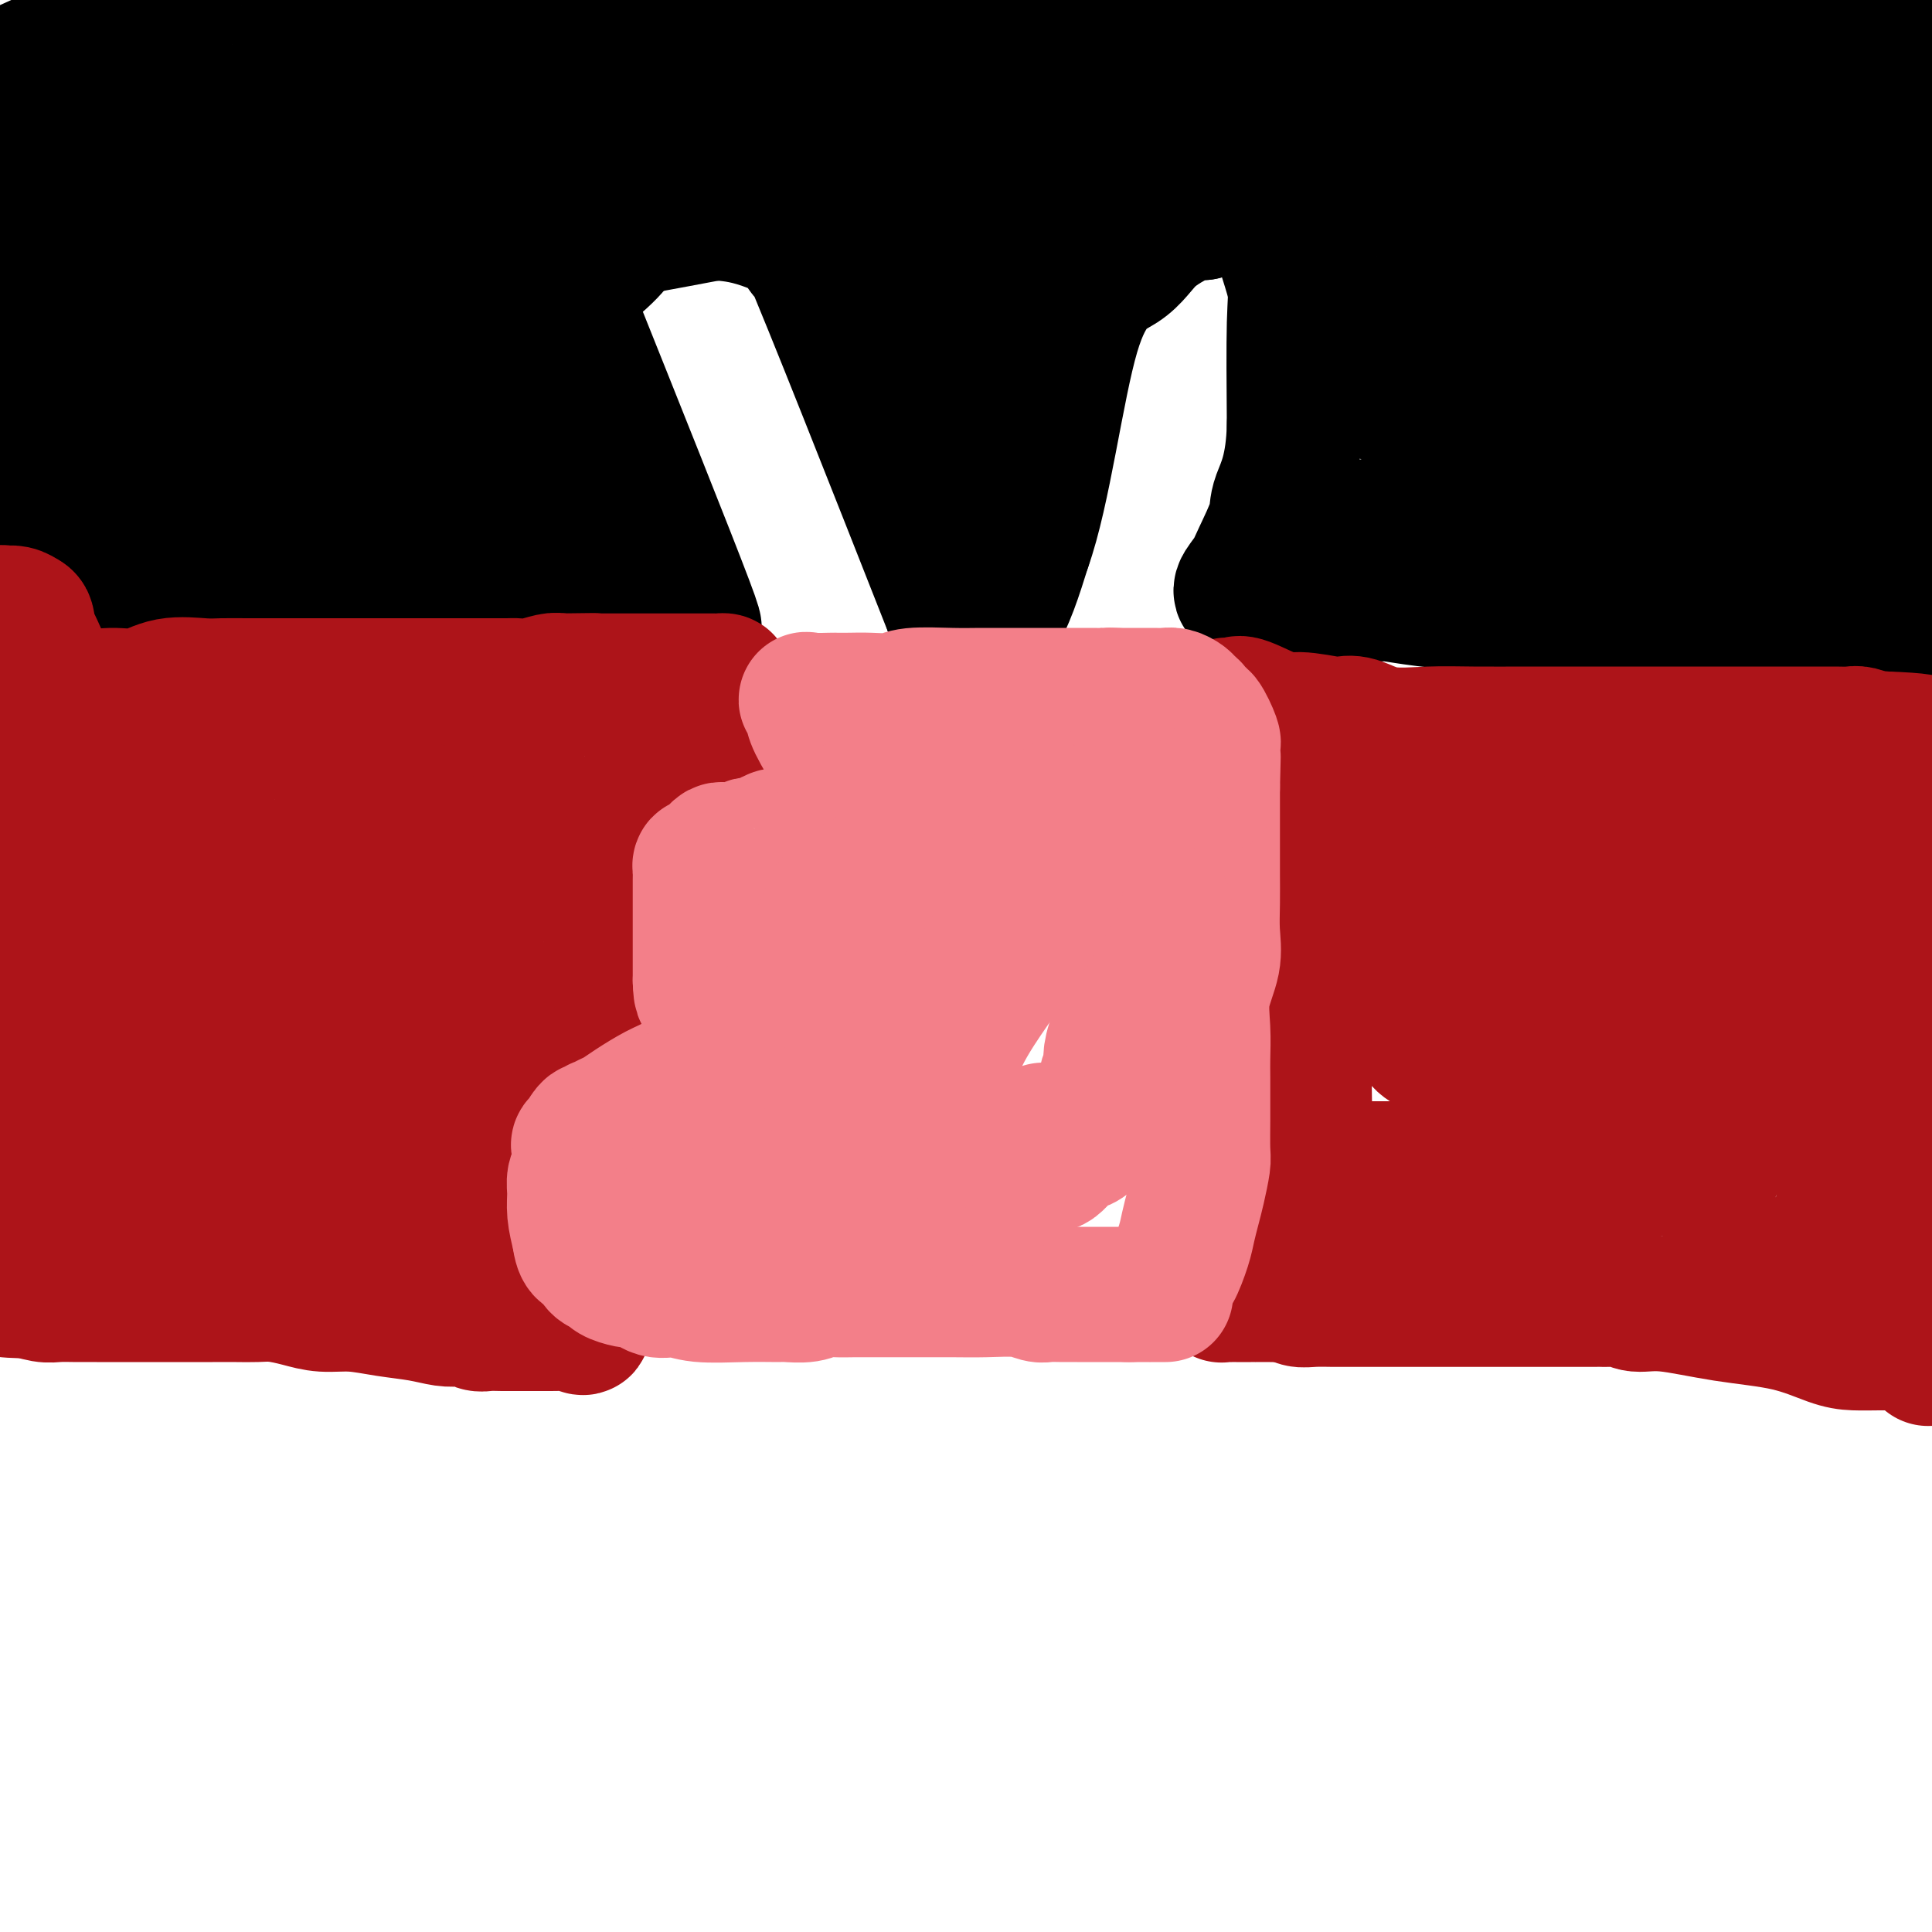 <svg viewBox='0 0 400 400' version='1.1' xmlns='http://www.w3.org/2000/svg' xmlns:xlink='http://www.w3.org/1999/xlink'><g fill='none' stroke='#000000' stroke-width='28' stroke-linecap='round' stroke-linejoin='round'><path d='M3,123c-0.341,-0.089 -0.683,-0.179 -1,0c-0.317,0.179 -0.611,0.625 -1,1c-0.389,0.375 -0.874,0.678 -1,1c-0.126,0.322 0.107,0.663 0,1c-0.107,0.337 -0.553,0.668 -1,1'/><path d='M0,129c-0.091,0.000 -0.181,0.000 0,0c0.181,-0.000 0.634,-0.000 1,0c0.366,0.000 0.645,0.000 1,0c0.355,-0.000 0.785,-0.000 1,0c0.215,0.000 0.217,0.001 1,0c0.783,-0.001 2.349,-0.004 3,0c0.651,0.004 0.386,0.015 1,0c0.614,-0.015 2.106,-0.056 3,0c0.894,0.056 1.189,0.207 2,0c0.811,-0.207 2.136,-0.774 3,-1c0.864,-0.226 1.266,-0.113 2,0c0.734,0.113 1.798,0.226 3,0c1.202,-0.226 2.541,-0.793 4,-1c1.459,-0.207 3.040,-0.056 4,0c0.960,0.056 1.301,0.015 2,0c0.699,-0.015 1.756,-0.004 3,0c1.244,0.004 2.674,0.001 4,0c1.326,-0.001 2.550,-0.000 4,0c1.450,0.000 3.128,0.000 4,0c0.872,-0.000 0.937,-0.000 2,0c1.063,0.000 3.123,0.000 4,0c0.877,-0.000 0.571,-0.000 1,0c0.429,0.000 1.593,0.000 3,0c1.407,-0.000 3.057,-0.000 4,0c0.943,0.000 1.179,0.000 2,0c0.821,-0.000 2.227,-0.000 3,0c0.773,0.000 0.913,0.000 2,0c1.087,-0.000 3.120,-0.000 5,0c1.880,0.000 3.607,0.000 5,0c1.393,-0.000 2.452,-0.000 4,0c1.548,0.000 3.585,0.000 5,0c1.415,-0.000 2.207,-0.000 3,0'/><path d='M89,127c14.305,-0.537 5.566,-0.880 3,-1c-2.566,-0.120 1.040,-0.017 3,0c1.960,0.017 2.273,-0.052 3,0c0.727,0.052 1.869,0.224 2,0c0.131,-0.224 -0.750,-0.844 0,-1c0.750,-0.156 3.130,0.150 4,0c0.870,-0.150 0.231,-0.758 1,-1c0.769,-0.242 2.947,-0.117 4,0c1.053,0.117 0.981,0.228 1,0c0.019,-0.228 0.128,-0.793 1,-1c0.872,-0.207 2.506,-0.055 3,0c0.494,0.055 -0.153,0.015 0,0c0.153,-0.015 1.105,-0.004 2,0c0.895,0.004 1.731,0.001 2,0c0.269,-0.001 -0.030,-0.000 0,0c0.030,0.000 0.388,0.000 1,0c0.612,-0.000 1.477,-0.000 2,0c0.523,0.000 0.704,0.000 1,0c0.296,-0.000 0.708,-0.000 1,0c0.292,0.000 0.463,0.000 1,0c0.537,-0.000 1.439,-0.000 2,0c0.561,0.000 0.781,0.000 1,0c0.219,-0.000 0.436,-0.000 1,0c0.564,0.000 1.475,0.000 2,0c0.525,-0.000 0.666,-0.000 1,0c0.334,0.000 0.863,0.000 1,0c0.137,-0.000 -0.118,-0.000 0,0c0.118,0.000 0.609,0.000 1,0c0.391,-0.000 0.683,-0.000 1,0c0.317,0.000 0.658,0.000 1,0'/><path d='M135,123c7.351,-0.619 2.730,-0.167 1,0c-1.730,0.167 -0.569,0.048 0,0c0.569,-0.048 0.545,-0.025 1,0c0.455,0.025 1.388,0.050 2,0c0.612,-0.050 0.904,-0.177 1,0c0.096,0.177 -0.005,0.658 0,1c0.005,0.342 0.115,0.545 0,0c-0.115,-0.545 -0.454,-1.839 1,1c1.454,2.839 4.701,9.811 1,0c-3.701,-9.811 -14.351,-36.406 -25,-63'/><path d='M117,62c-4.311,-12.467 -3.089,-12.133 3,-13c6.089,-0.867 17.044,-2.933 28,-5'/><path d='M148,44c4.367,-0.774 1.285,-0.210 1,0c-0.285,0.210 2.228,0.067 6,1c3.772,0.933 8.805,2.941 11,5c2.195,2.059 1.553,4.170 0,1c-1.553,-3.170 -4.015,-11.620 1,0c5.015,11.620 17.508,43.310 30,75'/><path d='M197,126c7.667,10.500 11.333,-1.250 15,-13'/><path d='M212,113c4.051,-11.209 6.678,-32.730 10,-44c3.322,-11.270 7.338,-12.288 10,-14c2.662,-1.712 3.969,-4.119 6,-6c2.031,-1.881 4.784,-3.236 6,-4c1.216,-0.764 0.893,-0.937 1,-1c0.107,-0.063 0.644,-0.017 1,0c0.356,0.017 0.530,0.005 1,0c0.470,-0.005 1.235,-0.002 2,0'/><path d='M249,44c2.087,-1.016 1.804,-1.056 2,-1c0.196,0.056 0.872,0.209 1,0c0.128,-0.209 -0.291,-0.781 0,-1c0.291,-0.219 1.291,-0.085 2,0c0.709,0.085 1.126,0.122 2,0c0.874,-0.122 2.206,-0.404 4,1c1.794,1.404 4.050,4.495 5,6c0.950,1.505 0.595,1.424 1,3c0.405,1.576 1.571,4.809 2,7c0.429,2.191 0.123,3.340 0,8c-0.123,4.660 -0.061,12.830 0,21'/><path d='M268,88c-0.197,9.227 -2.191,12.794 -3,15c-0.809,2.206 -0.435,3.050 -1,5c-0.565,1.950 -2.069,5.006 -3,7c-0.931,1.994 -1.288,2.927 -2,4c-0.712,1.073 -1.778,2.288 -2,3c-0.222,0.712 0.402,0.923 1,1c0.598,0.077 1.171,0.022 2,0c0.829,-0.022 1.915,-0.011 3,0'/><path d='M263,123c1.283,0.155 1.491,0.041 2,0c0.509,-0.041 1.319,-0.011 2,0c0.681,0.011 1.233,0.002 2,0c0.767,-0.002 1.748,0.002 3,0c1.252,-0.002 2.776,-0.010 5,0c2.224,0.010 5.149,0.039 7,0c1.851,-0.039 2.627,-0.147 4,0c1.373,0.147 3.345,0.550 7,1c3.655,0.450 8.995,0.946 11,1c2.005,0.054 0.674,-0.336 2,0c1.326,0.336 5.309,1.396 9,2c3.691,0.604 7.091,0.750 10,1c2.909,0.250 5.328,0.603 7,1c1.672,0.397 2.596,0.838 6,1c3.404,0.162 9.288,0.043 14,0c4.712,-0.043 8.251,-0.012 10,0c1.749,0.012 1.709,0.003 4,0c2.291,-0.003 6.913,-0.001 10,0c3.087,0.001 4.639,0.000 7,0c2.361,-0.000 5.532,-0.000 8,0c2.468,0.000 4.234,0.000 6,0'/><path d='M399,130c11.000,0.000 9.000,0.000 7,0'/><path d='M397,127c1.007,0.299 2.015,0.599 0,0c-2.015,-0.599 -7.052,-2.096 -11,-4c-3.948,-1.904 -6.808,-4.217 -10,-5c-3.192,-0.783 -6.717,-0.038 -10,0c-3.283,0.038 -6.324,-0.631 -9,-1c-2.676,-0.369 -4.986,-0.439 -8,-1c-3.014,-0.561 -6.733,-1.615 -9,-2c-2.267,-0.385 -3.081,-0.103 -5,0c-1.919,0.103 -4.941,0.028 -7,0c-2.059,-0.028 -3.154,-0.007 -5,0c-1.846,0.007 -4.442,0.002 -6,0c-1.558,-0.002 -2.076,-0.001 -3,0c-0.924,0.001 -2.253,0.000 -3,0c-0.747,-0.000 -0.914,-0.000 -1,0c-0.086,0.000 -0.093,0.001 -1,0c-0.907,-0.001 -2.714,-0.004 -4,0c-1.286,0.004 -2.051,0.015 -3,0c-0.949,-0.015 -2.083,-0.055 -3,0c-0.917,0.055 -1.619,0.207 -3,0c-1.381,-0.207 -3.443,-0.772 -4,-1c-0.557,-0.228 0.391,-0.117 0,0c-0.391,0.117 -2.121,0.241 -3,0c-0.879,-0.241 -0.907,-0.847 -2,-1c-1.093,-0.153 -3.250,0.148 -4,0c-0.750,-0.148 -0.093,-0.744 0,-1c0.093,-0.256 -0.377,-0.172 -1,0c-0.623,0.172 -1.398,0.431 -1,0c0.398,-0.431 1.971,-1.552 3,-2c1.029,-0.448 1.515,-0.224 2,0'/><path d='M286,109c0.688,-0.572 0.910,-0.503 2,-1c1.090,-0.497 3.050,-1.559 5,-2c1.950,-0.441 3.889,-0.262 6,-1c2.111,-0.738 4.394,-2.394 6,-3c1.606,-0.606 2.534,-0.162 4,0c1.466,0.162 3.468,0.044 6,0c2.532,-0.044 5.593,-0.012 8,0c2.407,0.012 4.159,0.003 8,0c3.841,-0.003 9.771,-0.001 13,0c3.229,0.001 3.756,0.001 5,0c1.244,-0.001 3.206,-0.004 5,0c1.794,0.004 3.419,0.013 5,0c1.581,-0.013 3.117,-0.049 5,0c1.883,0.049 4.112,0.182 7,0c2.888,-0.182 6.434,-0.678 10,-1c3.566,-0.322 7.152,-0.471 10,-1c2.848,-0.529 4.956,-1.437 7,-2c2.044,-0.563 4.022,-0.782 6,-1'/><path d='M395,96c0.863,0.018 1.726,0.037 0,0c-1.726,-0.037 -6.040,-0.129 -10,0c-3.960,0.129 -7.566,0.481 -12,0c-4.434,-0.481 -9.695,-1.793 -15,-3c-5.305,-1.207 -10.652,-2.309 -18,-4c-7.348,-1.691 -16.696,-3.970 -22,-5c-5.304,-1.030 -6.565,-0.812 -9,-1c-2.435,-0.188 -6.045,-0.782 -8,-1c-1.955,-0.218 -2.255,-0.059 -3,0c-0.745,0.059 -1.936,0.017 -3,0c-1.064,-0.017 -2.003,-0.008 -3,0c-0.997,0.008 -2.053,0.016 -3,0c-0.947,-0.016 -1.786,-0.055 -2,0c-0.214,0.055 0.197,0.203 0,0c-0.197,-0.203 -1.000,-0.757 -1,-1c0.000,-0.243 0.804,-0.176 1,0c0.196,0.176 -0.217,0.460 0,0c0.217,-0.460 1.062,-1.665 2,-2c0.938,-0.335 1.967,0.199 3,0c1.033,-0.199 2.070,-1.133 3,-2c0.930,-0.867 1.753,-1.669 3,-2c1.247,-0.331 2.919,-0.192 5,-1c2.081,-0.808 4.570,-2.562 7,-4c2.430,-1.438 4.799,-2.561 9,-4c4.201,-1.439 10.233,-3.195 13,-4c2.767,-0.805 2.267,-0.659 4,-1c1.733,-0.341 5.697,-1.169 8,-2c2.303,-0.831 2.944,-1.666 4,-2c1.056,-0.334 2.528,-0.167 4,0'/><path d='M352,57c5.696,-1.775 3.434,-1.714 3,-2c-0.434,-0.286 0.958,-0.920 3,-1c2.042,-0.080 4.734,0.395 7,0c2.266,-0.395 4.106,-1.660 6,-2c1.894,-0.340 3.841,0.245 5,0c1.159,-0.245 1.530,-1.319 2,-2c0.470,-0.681 1.037,-0.967 2,-1c0.963,-0.033 2.320,0.188 3,0c0.680,-0.188 0.682,-0.785 1,-1c0.318,-0.215 0.953,-0.046 1,0c0.047,0.046 -0.495,-0.029 0,0c0.495,0.029 2.027,0.162 3,0c0.973,-0.162 1.388,-0.618 2,-1c0.612,-0.382 1.422,-0.690 2,-1c0.578,-0.310 0.925,-0.622 2,-1c1.075,-0.378 2.879,-0.822 4,-1c1.121,-0.178 1.561,-0.089 2,0'/><path d='M393,43c0.889,-0.018 1.779,-0.036 0,0c-1.779,0.036 -6.225,0.126 -11,0c-4.775,-0.126 -9.877,-0.468 -15,-1c-5.123,-0.532 -10.267,-1.253 -15,-2c-4.733,-0.747 -9.054,-1.521 -12,-2c-2.946,-0.479 -4.518,-0.664 -6,-1c-1.482,-0.336 -2.873,-0.822 -4,-1c-1.127,-0.178 -1.990,-0.048 -3,0c-1.010,0.048 -2.168,0.013 -3,0c-0.832,-0.013 -1.337,-0.004 -3,0c-1.663,0.004 -4.484,0.001 -6,0c-1.516,-0.001 -1.725,-0.002 -3,0c-1.275,0.002 -3.614,0.007 -5,0c-1.386,-0.007 -1.818,-0.026 -3,0c-1.182,0.026 -3.112,0.098 -5,0c-1.888,-0.098 -3.734,-0.367 -5,0c-1.266,0.367 -1.954,1.370 -3,2c-1.046,0.630 -2.451,0.885 -4,1c-1.549,0.115 -3.243,0.088 -4,0c-0.757,-0.088 -0.579,-0.237 -1,0c-0.421,0.237 -1.443,0.859 -2,1c-0.557,0.141 -0.648,-0.198 -1,0c-0.352,0.198 -0.963,0.932 -1,1c-0.037,0.068 0.500,-0.532 2,0c1.500,0.532 3.963,2.195 7,3c3.037,0.805 6.649,0.752 10,1c3.351,0.248 6.441,0.798 9,1c2.559,0.202 4.588,0.058 6,0c1.412,-0.058 2.206,-0.029 3,0'/><path d='M315,46c4.680,0.314 2.380,0.098 2,0c-0.380,-0.098 1.161,-0.079 2,0c0.839,0.079 0.978,0.219 2,0c1.022,-0.219 2.928,-0.795 4,-1c1.072,-0.205 1.312,-0.039 2,0c0.688,0.039 1.825,-0.050 3,0c1.175,0.050 2.387,0.238 4,0c1.613,-0.238 3.628,-0.901 6,-1c2.372,-0.099 5.103,0.366 8,0c2.897,-0.366 5.960,-1.562 10,-2c4.040,-0.438 9.058,-0.117 13,0c3.942,0.117 6.809,0.031 9,0c2.191,-0.031 3.705,-0.008 6,0c2.295,0.008 5.370,0.002 8,0c2.630,-0.002 4.815,-0.001 7,0'/><path d='M391,88c0.604,0.129 1.208,0.259 0,0c-1.208,-0.259 -4.228,-0.906 -7,-2c-2.772,-1.094 -5.297,-2.637 -7,-3c-1.703,-0.363 -2.583,0.452 -5,0c-2.417,-0.452 -6.370,-2.171 -9,-3c-2.630,-0.829 -3.937,-0.767 -6,-1c-2.063,-0.233 -4.880,-0.763 -8,-1c-3.120,-0.237 -6.542,-0.183 -9,-1c-2.458,-0.817 -3.953,-2.505 -5,-3c-1.047,-0.495 -1.645,0.203 -3,0c-1.355,-0.203 -3.467,-1.308 -5,-2c-1.533,-0.692 -2.489,-0.973 -3,-1c-0.511,-0.027 -0.579,0.199 -1,0c-0.421,-0.199 -1.195,-0.822 -2,-1c-0.805,-0.178 -1.640,0.088 -2,0c-0.360,-0.088 -0.246,-0.531 -1,-1c-0.754,-0.469 -2.376,-0.963 -3,-1c-0.624,-0.037 -0.249,0.382 -1,0c-0.751,-0.382 -2.629,-1.567 -4,-2c-1.371,-0.433 -2.236,-0.116 -3,0c-0.764,0.116 -1.427,0.031 -2,0c-0.573,-0.031 -1.057,-0.008 -2,0c-0.943,0.008 -2.347,0.002 -3,0c-0.653,-0.002 -0.556,-0.001 -1,0c-0.444,0.001 -1.428,0.000 -2,0c-0.572,-0.000 -0.732,-0.000 -1,0c-0.268,0.000 -0.644,0.000 -1,0c-0.356,-0.000 -0.693,-0.000 -1,0c-0.307,0.000 -0.583,0.000 -1,0c-0.417,-0.000 -0.976,-0.000 -1,0c-0.024,0.000 0.488,0.000 1,0'/><path d='M293,66c-2.233,0.000 0.684,0.000 2,0c1.316,-0.000 1.032,-0.000 2,0c0.968,0.000 3.190,0.000 5,0c1.810,-0.000 3.209,-0.001 5,0c1.791,0.001 3.976,0.004 7,0c3.024,-0.004 6.888,-0.016 10,0c3.112,0.016 5.472,0.058 8,0c2.528,-0.058 5.226,-0.218 8,0c2.774,0.218 5.626,0.813 9,0c3.374,-0.813 7.272,-3.036 13,-5c5.728,-1.964 13.288,-3.671 18,-5c4.712,-1.329 6.576,-2.281 9,-3c2.424,-0.719 5.407,-1.205 8,-2c2.593,-0.795 4.797,-1.897 7,-3'/><path d='M388,38c0.288,-0.015 0.576,-0.029 0,0c-0.576,0.029 -2.016,0.103 -6,1c-3.984,0.897 -10.512,2.619 -15,4c-4.488,1.381 -6.938,2.423 -9,3c-2.062,0.577 -3.738,0.690 -5,1c-1.262,0.310 -2.110,0.819 -4,1c-1.890,0.181 -4.822,0.035 -7,0c-2.178,-0.035 -3.603,0.040 -6,0c-2.397,-0.040 -5.765,-0.196 -9,0c-3.235,0.196 -6.338,0.743 -9,0c-2.662,-0.743 -4.883,-2.776 -7,-4c-2.117,-1.224 -4.131,-1.640 -6,-2c-1.869,-0.360 -3.595,-0.664 -5,-1c-1.405,-0.336 -2.491,-0.705 -4,-2c-1.509,-1.295 -3.441,-3.518 -5,-4c-1.559,-0.482 -2.746,0.776 -4,0c-1.254,-0.776 -2.575,-3.585 -4,-5c-1.425,-1.415 -2.952,-1.436 -4,-2c-1.048,-0.564 -1.615,-1.671 -2,-2c-0.385,-0.329 -0.588,0.119 -1,0c-0.412,-0.119 -1.032,-0.803 -2,-1c-0.968,-0.197 -2.283,0.095 -3,0c-0.717,-0.095 -0.836,-0.577 -1,-1c-0.164,-0.423 -0.373,-0.786 0,-1c0.373,-0.214 1.328,-0.278 4,-1c2.672,-0.722 7.062,-2.102 10,-3c2.938,-0.898 4.422,-1.312 7,-2c2.578,-0.688 6.248,-1.648 11,-2c4.752,-0.352 10.587,-0.095 16,0c5.413,0.095 10.404,0.027 14,0c3.596,-0.027 5.798,-0.014 8,0'/><path d='M340,15c6.925,0.003 5.236,0.009 6,0c0.764,-0.009 3.981,-0.034 6,0c2.019,0.034 2.841,0.125 4,0c1.159,-0.125 2.656,-0.468 3,0c0.344,0.468 -0.465,1.747 -1,2c-0.535,0.253 -0.795,-0.521 -4,0c-3.205,0.521 -9.354,2.336 -15,3c-5.646,0.664 -10.790,0.178 -16,0c-5.210,-0.178 -10.487,-0.048 -15,0c-4.513,0.048 -8.263,0.013 -14,0c-5.737,-0.013 -13.462,-0.003 -20,0c-6.538,0.003 -11.890,0.001 -17,0c-5.110,-0.001 -9.979,-0.000 -15,0c-5.021,0.000 -10.194,0.000 -15,0c-4.806,-0.000 -9.246,-0.000 -16,0c-6.754,0.000 -15.821,0.000 -22,0c-6.179,-0.000 -9.471,-0.000 -13,0c-3.529,0.000 -7.296,-0.000 -10,0c-2.704,0.000 -4.345,0.000 -6,0c-1.655,-0.000 -3.324,-0.000 -5,0c-1.676,0.000 -3.358,0.000 -5,0c-1.642,-0.000 -3.244,-0.001 -5,0c-1.756,0.001 -3.667,0.003 -5,0c-1.333,-0.003 -2.089,-0.012 -3,0c-0.911,0.012 -1.976,0.044 -3,0c-1.024,-0.044 -2.006,-0.166 -3,0c-0.994,0.166 -1.998,0.619 -4,1c-2.002,0.381 -5.001,0.691 -8,1'/><path d='M119,22c-34.958,0.310 -12.352,0.086 -6,0c6.352,-0.086 -3.549,-0.034 -8,0c-4.451,0.034 -3.452,0.051 -5,0c-1.548,-0.051 -5.643,-0.169 -8,0c-2.357,0.169 -2.974,0.624 -5,1c-2.026,0.376 -5.459,0.675 -8,1c-2.541,0.325 -4.191,0.678 -6,1c-1.809,0.322 -3.778,0.612 -5,1c-1.222,0.388 -1.696,0.873 -3,1c-1.304,0.127 -3.438,-0.106 -5,0c-1.562,0.106 -2.551,0.550 -4,1c-1.449,0.450 -3.359,0.904 -4,1c-0.641,0.096 -0.013,-0.167 -1,0c-0.987,0.167 -3.588,0.763 -5,1c-1.412,0.237 -1.636,0.115 -3,0c-1.364,-0.115 -3.867,-0.223 -8,0c-4.133,0.223 -9.895,0.778 -17,1c-7.105,0.222 -15.552,0.111 -24,0'/><path d='M3,99c-0.418,-0.025 -0.837,-0.050 0,0c0.837,0.050 2.929,0.176 4,0c1.071,-0.176 1.120,-0.654 2,-1c0.880,-0.346 2.589,-0.561 4,-2c1.411,-1.439 2.522,-4.103 4,-8c1.478,-3.897 3.322,-9.026 4,-14c0.678,-4.974 0.190,-9.791 0,-14c-0.190,-4.209 -0.083,-7.810 0,-11c0.083,-3.190 0.141,-5.969 0,-8c-0.141,-2.031 -0.483,-3.315 -1,-5c-0.517,-1.685 -1.211,-3.771 -2,-5c-0.789,-1.229 -1.674,-1.600 -2,-2c-0.326,-0.400 -0.093,-0.829 0,-1c0.093,-0.171 0.047,-0.086 0,0'/><path d='M13,21c0.097,-0.421 0.194,-0.843 0,-1c-0.194,-0.157 -0.678,-0.051 -1,0c-0.322,0.051 -0.481,0.047 -1,0c-0.519,-0.047 -1.398,-0.137 -2,0c-0.602,0.137 -0.929,0.500 -2,1c-1.071,0.500 -2.887,1.138 -4,2c-1.113,0.862 -1.524,1.950 -2,7c-0.476,5.050 -1.018,14.062 -1,21c0.018,6.938 0.597,11.803 1,17c0.403,5.197 0.629,10.727 2,15c1.371,4.273 3.887,7.288 6,10c2.113,2.712 3.823,5.119 5,7c1.177,1.881 1.821,3.236 2,4c0.179,0.764 -0.107,0.936 0,1c0.107,0.064 0.607,0.019 1,0c0.393,-0.019 0.680,-0.011 1,0c0.320,0.011 0.674,0.026 1,0c0.326,-0.026 0.623,-0.094 1,0c0.377,0.094 0.833,0.350 1,0c0.167,-0.350 0.045,-1.307 0,-3c-0.045,-1.693 -0.012,-4.123 0,-9c0.012,-4.877 0.004,-12.202 0,-20c-0.004,-7.798 -0.005,-16.071 0,-22c0.005,-5.929 0.015,-9.515 0,-13c-0.015,-3.485 -0.057,-6.870 0,-9c0.057,-2.130 0.211,-3.004 0,-4c-0.211,-0.996 -0.788,-2.114 -1,-3c-0.212,-0.886 -0.061,-1.539 0,-2c0.061,-0.461 0.030,-0.731 0,-1'/><path d='M20,19c0.214,-13.546 0.249,-4.411 0,0c-0.249,4.411 -0.782,4.098 -1,7c-0.218,2.902 -0.120,9.020 0,13c0.120,3.980 0.263,5.822 0,12c-0.263,6.178 -0.930,16.693 0,25c0.930,8.307 3.459,14.407 6,20c2.541,5.593 5.094,10.678 7,14c1.906,3.322 3.166,4.880 4,6c0.834,1.120 1.241,1.800 2,2c0.759,0.200 1.871,-0.080 3,0c1.129,0.080 2.275,0.522 4,0c1.725,-0.522 4.027,-2.007 6,-6c1.973,-3.993 3.615,-10.494 5,-16c1.385,-5.506 2.512,-10.019 4,-15c1.488,-4.981 3.338,-10.431 4,-15c0.662,-4.569 0.136,-8.256 0,-12c-0.136,-3.744 0.117,-7.543 0,-10c-0.117,-2.457 -0.603,-3.572 -1,-5c-0.397,-1.428 -0.705,-3.171 -1,-4c-0.295,-0.829 -0.578,-0.746 -1,-1c-0.422,-0.254 -0.983,-0.844 -2,-1c-1.017,-0.156 -2.490,0.123 -4,0c-1.510,-0.123 -3.056,-0.650 -5,0c-1.944,0.650 -4.286,2.475 -6,3c-1.714,0.525 -2.800,-0.251 -4,4c-1.200,4.251 -2.515,13.529 -3,22c-0.485,8.471 -0.138,16.135 0,22c0.138,5.865 0.069,9.933 0,14'/><path d='M37,98c0.039,10.785 1.638,8.747 3,9c1.362,0.253 2.488,2.797 3,4c0.512,1.203 0.411,1.063 1,1c0.589,-0.063 1.867,-0.050 3,0c1.133,0.050 2.121,0.138 4,0c1.879,-0.138 4.651,-0.501 7,-4c2.349,-3.499 4.277,-10.135 7,-16c2.723,-5.865 6.240,-10.960 8,-16c1.760,-5.040 1.761,-10.025 2,-14c0.239,-3.975 0.714,-6.939 1,-10c0.286,-3.061 0.382,-6.218 0,-9c-0.382,-2.782 -1.243,-5.190 -2,-7c-0.757,-1.810 -1.412,-3.024 -2,-4c-0.588,-0.976 -1.110,-1.716 -2,-2c-0.890,-0.284 -2.146,-0.113 -3,0c-0.854,0.113 -1.304,0.169 -2,0c-0.696,-0.169 -1.637,-0.561 -3,0c-1.363,0.561 -3.148,2.076 -4,6c-0.852,3.924 -0.769,10.256 0,16c0.769,5.744 2.226,10.898 4,16c1.774,5.102 3.864,10.151 6,14c2.136,3.849 4.316,6.496 6,8c1.684,1.504 2.872,1.863 4,2c1.128,0.137 2.197,0.051 3,0c0.803,-0.051 1.342,-0.066 2,0c0.658,0.066 1.436,0.215 3,-1c1.564,-1.215 3.914,-3.792 5,-7c1.086,-3.208 0.910,-7.045 1,-9c0.090,-1.955 0.447,-2.026 0,-9c-0.447,-6.974 -1.699,-20.850 -3,-30c-1.301,-9.150 -2.650,-13.575 -4,-18'/><path d='M85,18c-1.549,-8.889 -1.920,-7.112 -2,-7c-0.080,0.112 0.132,-1.440 0,-2c-0.132,-0.560 -0.607,-0.128 -1,0c-0.393,0.128 -0.704,-0.049 -1,0c-0.296,0.049 -0.576,0.322 -1,0c-0.424,-0.322 -0.990,-1.240 -2,2c-1.010,3.240 -2.462,10.638 -3,19c-0.538,8.362 -0.160,17.687 0,25c0.160,7.313 0.102,12.613 1,17c0.898,4.387 2.752,7.860 5,11c2.248,3.140 4.889,5.945 7,7c2.111,1.055 3.693,0.358 5,0c1.307,-0.358 2.340,-0.378 4,0c1.660,0.378 3.948,1.154 7,-2c3.052,-3.154 6.870,-10.239 9,-14c2.130,-3.761 2.574,-4.198 3,-6c0.426,-1.802 0.836,-4.967 1,-8c0.164,-3.033 0.083,-5.932 0,-9c-0.083,-3.068 -0.167,-6.304 0,-8c0.167,-1.696 0.586,-1.852 0,-4c-0.586,-2.148 -2.177,-6.289 -3,-8c-0.823,-1.711 -0.878,-0.990 -2,-1c-1.122,-0.010 -3.312,-0.749 -5,-1c-1.688,-0.251 -2.874,-0.015 -4,0c-1.126,0.015 -2.193,-0.190 -3,0c-0.807,0.190 -1.355,0.777 -2,1c-0.645,0.223 -1.388,0.082 -2,0c-0.612,-0.082 -1.092,-0.104 -2,2c-0.908,2.104 -2.245,6.336 -3,10c-0.755,3.664 -0.930,6.761 -1,9c-0.070,2.239 -0.035,3.619 0,5'/><path d='M90,56c0.198,4.056 2.692,2.196 5,2c2.308,-0.196 4.429,1.273 8,2c3.571,0.727 8.592,0.714 13,-1c4.408,-1.714 8.202,-5.129 10,-7c1.798,-1.871 1.601,-2.199 2,-3c0.399,-0.801 1.395,-2.077 2,-4c0.605,-1.923 0.821,-4.494 1,-6c0.179,-1.506 0.323,-1.948 0,-3c-0.323,-1.052 -1.113,-2.713 -2,-4c-0.887,-1.287 -1.871,-2.201 -3,-3c-1.129,-0.799 -2.402,-1.482 -4,-2c-1.598,-0.518 -3.520,-0.871 -5,-1c-1.480,-0.129 -2.519,-0.035 -4,0c-1.481,0.035 -3.403,0.012 -6,0c-2.597,-0.012 -5.868,-0.014 -8,0c-2.132,0.014 -3.123,0.042 -5,0c-1.877,-0.042 -4.639,-0.155 -7,0c-2.361,0.155 -4.322,0.577 -7,1c-2.678,0.423 -6.072,0.846 -9,1c-2.928,0.154 -5.391,0.038 -9,0c-3.609,-0.038 -8.364,0.000 -13,0c-4.636,-0.000 -9.154,-0.039 -13,0c-3.846,0.039 -7.021,0.155 -11,0c-3.979,-0.155 -8.764,-0.580 -13,-1c-4.236,-0.420 -7.925,-0.834 -11,-1c-3.075,-0.166 -5.538,-0.083 -8,0'/><path d='M1,16c-1.025,0.470 -2.049,0.941 0,0c2.049,-0.941 7.173,-3.293 11,-5c3.827,-1.707 6.359,-2.769 9,-4c2.641,-1.231 5.391,-2.630 7,-3c1.609,-0.370 2.076,0.289 3,0c0.924,-0.289 2.303,-1.528 3,-2c0.697,-0.472 0.711,-0.179 1,0c0.289,0.179 0.853,0.244 1,0c0.147,-0.244 -0.124,-0.798 0,-1c0.124,-0.202 0.642,-0.054 1,0c0.358,0.054 0.554,0.014 1,0c0.446,-0.014 1.140,-0.001 2,0c0.860,0.001 1.884,-0.011 3,0c1.116,0.011 2.324,0.045 4,0c1.676,-0.045 3.819,-0.170 7,0c3.181,0.170 7.401,0.634 10,1c2.599,0.366 3.579,0.634 9,1c5.421,0.366 15.285,0.830 19,1c3.715,0.170 1.282,0.046 5,0c3.718,-0.046 13.589,-0.012 20,0c6.411,0.012 9.364,0.003 13,0c3.636,-0.003 7.956,-0.001 12,0c4.044,0.001 7.811,0.000 11,0c3.189,-0.000 5.800,-0.000 8,0c2.200,0.000 3.990,0.000 7,0c3.010,-0.000 7.239,-0.000 11,0c3.761,0.000 7.053,0.000 10,0c2.947,-0.000 5.549,-0.000 9,0c3.451,0.000 7.750,0.000 11,0c3.250,-0.000 5.452,-0.000 10,0c4.548,0.000 11.442,0.000 17,0c5.558,-0.000 9.779,-0.000 14,0'/><path d='M250,4c35.742,0.464 18.595,0.124 16,0c-2.595,-0.124 9.360,-0.033 18,0c8.640,0.033 13.965,0.009 20,0c6.035,-0.009 12.778,-0.002 19,0c6.222,0.002 11.921,0.001 17,0c5.079,-0.001 9.537,-0.000 15,0c5.463,0.000 11.932,0.000 17,0c5.068,-0.000 8.734,-0.000 13,0c4.266,0.000 9.133,0.000 14,0'/><path d='M372,24c3.618,-0.000 7.235,-0.000 0,0c-7.235,0.000 -25.323,0.001 -36,0c-10.677,-0.001 -13.944,-0.004 -17,0c-3.056,0.004 -5.901,0.015 -9,0c-3.099,-0.015 -6.454,-0.057 -10,0c-3.546,0.057 -7.285,0.215 -12,0c-4.715,-0.215 -10.405,-0.801 -17,0c-6.595,0.801 -14.094,2.988 -22,4c-7.906,1.012 -16.220,0.850 -24,2c-7.780,1.150 -15.026,3.614 -21,5c-5.974,1.386 -10.675,1.695 -15,2c-4.325,0.305 -8.275,0.607 -11,1c-2.725,0.393 -4.225,0.876 -6,1c-1.775,0.124 -3.826,-0.110 -5,0c-1.174,0.110 -1.472,0.566 -3,1c-1.528,0.434 -4.285,0.848 -6,1c-1.715,0.152 -2.387,0.043 -3,0c-0.613,-0.043 -1.168,-0.019 -2,0c-0.832,0.019 -1.940,0.034 -2,0c-0.060,-0.034 0.929,-0.117 2,0c1.071,0.117 2.223,0.434 3,0c0.777,-0.434 1.178,-1.619 2,-2c0.822,-0.381 2.065,0.043 3,0c0.935,-0.043 1.561,-0.551 2,-1c0.439,-0.449 0.691,-0.837 1,-1c0.309,-0.163 0.674,-0.100 1,0c0.326,0.100 0.612,0.237 1,0c0.388,-0.237 0.877,-0.847 1,-1c0.123,-0.153 -0.121,0.151 0,0c0.121,-0.151 0.606,-0.757 1,-1c0.394,-0.243 0.697,-0.121 1,0'/><path d='M169,35c3.736,-0.920 4.076,-0.218 6,0c1.924,0.218 5.432,-0.046 8,0c2.568,0.046 4.197,0.404 6,1c1.803,0.596 3.781,1.430 5,2c1.219,0.570 1.678,0.878 2,1c0.322,0.122 0.507,0.060 1,0c0.493,-0.060 1.295,-0.118 2,0c0.705,0.118 1.313,0.411 2,1c0.687,0.589 1.452,1.472 2,2c0.548,0.528 0.880,0.700 1,1c0.120,0.300 0.028,0.727 0,1c-0.028,0.273 0.007,0.391 0,1c-0.007,0.609 -0.058,1.710 0,3c0.058,1.290 0.223,2.769 0,4c-0.223,1.231 -0.834,2.212 -1,3c-0.166,0.788 0.113,1.381 0,2c-0.113,0.619 -0.617,1.264 -1,2c-0.383,0.736 -0.646,1.563 -1,2c-0.354,0.437 -0.799,0.484 -1,1c-0.201,0.516 -0.159,1.502 0,2c0.159,0.498 0.435,0.508 0,1c-0.435,0.492 -1.581,1.466 -2,3c-0.419,1.534 -0.112,3.628 0,5c0.112,1.372 0.030,2.021 0,3c-0.030,0.979 -0.008,2.288 0,3c0.008,0.712 0.002,0.826 0,1c-0.002,0.174 -0.001,0.409 0,1c0.001,0.591 0.000,1.540 0,2c-0.000,0.460 -0.000,0.432 0,1c0.000,0.568 0.000,1.734 0,2c-0.000,0.266 -0.000,-0.367 0,-1'/><path d='M198,85c-0.803,6.745 -0.309,2.107 0,-2c0.309,-4.107 0.434,-7.682 0,-11c-0.434,-3.318 -1.429,-6.380 -2,-9c-0.571,-2.620 -0.720,-4.798 -1,-7c-0.280,-2.202 -0.691,-4.429 -1,-6c-0.309,-1.571 -0.517,-2.487 -1,-4c-0.483,-1.513 -1.243,-3.624 -2,-5c-0.757,-1.376 -1.513,-2.019 -2,-3c-0.487,-0.981 -0.707,-2.301 -1,-3c-0.293,-0.699 -0.660,-0.776 -1,-1c-0.340,-0.224 -0.652,-0.595 -1,-1c-0.348,-0.405 -0.730,-0.845 0,-1c0.730,-0.155 2.574,-0.027 3,0c0.426,0.027 -0.566,-0.049 2,0c2.566,0.049 8.691,0.223 14,2c5.309,1.777 9.804,5.156 15,8c5.196,2.844 11.093,5.152 14,6c2.907,0.848 2.823,0.235 3,0c0.177,-0.235 0.614,-0.092 1,0c0.386,0.092 0.722,0.132 1,0c0.278,-0.132 0.497,-0.438 1,-1c0.503,-0.562 1.289,-1.382 2,-2c0.711,-0.618 1.346,-1.034 3,-2c1.654,-0.966 4.327,-2.483 7,-4'/><path d='M252,39c4.188,-1.489 5.656,-0.712 8,-1c2.344,-0.288 5.562,-1.640 9,-2c3.438,-0.360 7.094,0.271 11,0c3.906,-0.271 8.060,-1.446 12,-2c3.940,-0.554 7.664,-0.488 12,-1c4.336,-0.512 9.282,-1.601 14,-2c4.718,-0.399 9.207,-0.107 13,0c3.793,0.107 6.889,0.029 11,0c4.111,-0.029 9.235,-0.008 13,0c3.765,0.008 6.171,0.002 8,0c1.829,-0.002 3.082,0.000 5,0c1.918,-0.000 4.500,-0.003 6,0c1.500,0.003 1.918,0.013 2,0c0.082,-0.013 -0.171,-0.048 0,0c0.171,0.048 0.766,0.179 1,0c0.234,-0.179 0.105,-0.667 0,-1c-0.105,-0.333 -0.187,-0.512 0,-1c0.187,-0.488 0.644,-1.286 1,-2c0.356,-0.714 0.610,-1.344 1,-2c0.390,-0.656 0.917,-1.339 1,-2c0.083,-0.661 -0.279,-1.302 0,-2c0.279,-0.698 1.198,-1.455 2,-2c0.802,-0.545 1.485,-0.877 2,-1c0.515,-0.123 0.861,-0.035 1,0c0.139,0.035 0.069,0.018 0,0'/><path d='M385,18c1.582,-2.012 1.537,-0.542 2,0c0.463,0.542 1.434,0.157 2,0c0.566,-0.157 0.725,-0.086 1,0c0.275,0.086 0.664,0.187 1,0c0.336,-0.187 0.619,-0.663 1,0c0.381,0.663 0.860,2.465 1,4c0.140,1.535 -0.060,2.805 0,5c0.060,2.195 0.380,5.317 1,8c0.620,2.683 1.539,4.928 2,7c0.461,2.072 0.463,3.970 1,7c0.537,3.030 1.608,7.191 2,10c0.392,2.809 0.105,4.267 0,6c-0.105,1.733 -0.028,3.743 0,6c0.028,2.257 0.008,4.763 0,7c-0.008,2.237 -0.002,4.206 0,6c0.002,1.794 0.001,3.415 0,5c-0.001,1.585 -0.003,3.135 0,5c0.003,1.865 0.011,4.046 0,5c-0.011,0.954 -0.041,0.680 0,1c0.041,0.320 0.155,1.234 0,1c-0.155,-0.234 -0.577,-1.617 -1,-3'/><path d='M398,98c-0.181,5.815 -0.134,0.852 0,-1c0.134,-1.852 0.354,-0.592 0,-1c-0.354,-0.408 -1.283,-2.483 -2,-4c-0.717,-1.517 -1.222,-2.477 -2,-4c-0.778,-1.523 -1.830,-3.611 -2,-5c-0.170,-1.389 0.543,-2.080 0,-4c-0.543,-1.920 -2.342,-5.069 -3,-7c-0.658,-1.931 -0.176,-2.643 0,-4c0.176,-1.357 0.047,-3.358 0,-5c-0.047,-1.642 -0.013,-2.925 0,-4c0.013,-1.075 0.004,-1.942 0,-3c-0.004,-1.058 -0.005,-2.307 0,-3c0.005,-0.693 0.015,-0.830 0,-1c-0.015,-0.170 -0.057,-0.371 0,-1c0.057,-0.629 0.211,-1.684 0,-2c-0.211,-0.316 -0.788,0.107 -1,0c-0.212,-0.107 -0.061,-0.745 0,-1c0.061,-0.255 0.030,-0.128 0,0'/><path d='M66,99c0.350,0.452 0.699,0.903 1,1c0.301,0.097 0.553,-0.161 1,1c0.447,1.161 1.088,3.739 2,6c0.912,2.261 2.095,4.203 3,6c0.905,1.797 1.531,3.448 2,4c0.469,0.552 0.780,0.006 1,0c0.220,-0.006 0.349,0.529 1,1c0.651,0.471 1.824,0.880 3,1c1.176,0.120 2.356,-0.048 4,0c1.644,0.048 3.751,0.312 6,0c2.249,-0.312 4.639,-1.202 6,-2c1.361,-0.798 1.693,-1.505 2,-2c0.307,-0.495 0.589,-0.778 1,-1c0.411,-0.222 0.950,-0.384 1,-1c0.050,-0.616 -0.390,-1.686 0,-2c0.390,-0.314 1.610,0.127 2,0c0.390,-0.127 -0.050,-0.822 0,-1c0.050,-0.178 0.591,0.163 1,0c0.409,-0.163 0.687,-0.828 1,-1c0.313,-0.172 0.662,0.150 1,0c0.338,-0.150 0.664,-0.772 1,-1c0.336,-0.228 0.681,-0.061 1,0c0.319,0.061 0.610,0.016 1,0c0.390,-0.016 0.878,-0.004 1,0c0.122,0.004 -0.122,0.001 0,0c0.122,-0.001 0.610,-0.000 1,0c0.390,0.000 0.683,0.000 1,0c0.317,-0.000 0.659,-0.000 1,0'/><path d='M112,108c1.400,-0.155 0.901,-0.041 1,0c0.099,0.041 0.797,0.011 1,0c0.203,-0.011 -0.090,-0.003 0,0c0.090,0.003 0.563,0.001 1,0c0.437,-0.001 0.839,-0.000 1,0c0.161,0.000 0.080,0.000 0,0'/></g>
<g fill='none' stroke='#AD1419' stroke-width='28' stroke-linecap='round' stroke-linejoin='round'><path d='M3,146c0.007,0.000 0.014,0.001 0,0c-0.014,-0.001 -0.050,-0.003 0,0c0.050,0.003 0.185,0.011 1,0c0.815,-0.011 2.310,-0.039 4,0c1.690,0.039 3.576,0.147 5,0c1.424,-0.147 2.387,-0.547 4,-1c1.613,-0.453 3.876,-0.959 6,-1c2.124,-0.041 4.111,0.381 6,0c1.889,-0.381 3.682,-1.566 6,-2c2.318,-0.434 5.163,-0.116 7,0c1.837,0.116 2.666,0.031 4,0c1.334,-0.031 3.172,-0.008 5,0c1.828,0.008 3.644,0.002 5,0c1.356,-0.002 2.251,-0.001 4,0c1.749,0.001 4.352,0.000 6,0c1.648,-0.000 2.343,-0.000 4,0c1.657,0.000 4.277,0.000 6,0c1.723,-0.000 2.549,0.000 4,0c1.451,-0.000 3.527,-0.000 5,0c1.473,0.000 2.342,0.000 4,0c1.658,-0.000 4.106,-0.000 6,0c1.894,0.000 3.233,0.001 4,0c0.767,-0.001 0.961,-0.004 2,0c1.039,0.004 2.922,0.015 4,0c1.078,-0.015 1.351,-0.056 2,0c0.649,0.056 1.675,0.207 3,0c1.325,-0.207 2.950,-0.774 4,-1c1.050,-0.226 1.525,-0.113 2,0'/><path d='M116,141c12.905,-0.155 4.667,-0.041 2,0c-2.667,0.041 0.236,0.011 2,0c1.764,-0.011 2.389,-0.003 3,0c0.611,0.003 1.209,0.001 2,0c0.791,-0.001 1.775,-0.000 2,0c0.225,0.000 -0.308,0.000 0,0c0.308,-0.000 1.459,-0.000 2,0c0.541,0.000 0.473,0.000 1,0c0.527,-0.000 1.650,-0.000 2,0c0.350,0.000 -0.072,0.000 0,0c0.072,-0.000 0.639,-0.000 1,0c0.361,0.000 0.516,0.000 1,0c0.484,-0.000 1.298,-0.000 2,0c0.702,0.000 1.292,0.000 2,0c0.708,-0.000 1.534,-0.000 2,0c0.466,0.000 0.573,0.000 1,0c0.427,-0.000 1.175,-0.000 2,0c0.825,0.000 1.726,0.000 2,0c0.274,-0.000 -0.080,-0.000 0,0c0.080,0.000 0.595,0.000 1,0c0.405,-0.000 0.701,-0.001 1,0c0.299,0.001 0.601,0.002 1,0c0.399,-0.002 0.893,-0.009 1,0c0.107,0.009 -0.175,0.032 0,0c0.175,-0.032 0.807,-0.119 1,0c0.193,0.119 -0.051,0.444 0,1c0.051,0.556 0.398,1.342 1,2c0.602,0.658 1.458,1.188 2,2c0.542,0.812 0.771,1.906 1,3'/><path d='M154,149c0.724,1.133 0.036,-0.033 0,0c-0.036,0.033 0.582,1.266 1,2c0.418,0.734 0.635,0.970 1,1c0.365,0.030 0.876,-0.147 1,0c0.124,0.147 -0.140,0.617 0,1c0.140,0.383 0.683,0.681 1,1c0.317,0.319 0.410,0.661 0,1c-0.410,0.339 -1.321,0.675 -2,1c-0.679,0.325 -1.127,0.638 -2,1c-0.873,0.362 -2.173,0.773 -3,1c-0.827,0.227 -1.181,0.268 -2,0c-0.819,-0.268 -2.103,-0.846 -3,-1c-0.897,-0.154 -1.406,0.118 -2,0c-0.594,-0.118 -1.272,-0.624 -2,-1c-0.728,-0.376 -1.504,-0.623 -2,-1c-0.496,-0.377 -0.710,-0.885 -1,-1c-0.290,-0.115 -0.655,0.161 -1,0c-0.345,-0.161 -0.670,-0.760 -1,-1c-0.330,-0.240 -0.665,-0.120 -1,0'/><path d='M136,153c-2.515,-0.713 -1.303,0.005 -1,0c0.303,-0.005 -0.304,-0.733 -1,-1c-0.696,-0.267 -1.483,-0.072 -2,0c-0.517,0.072 -0.764,0.023 -1,0c-0.236,-0.023 -0.459,-0.018 -1,0c-0.541,0.018 -1.398,0.050 -2,0c-0.602,-0.050 -0.950,-0.180 -1,0c-0.050,0.180 0.197,0.671 0,1c-0.197,0.329 -0.837,0.495 -1,1c-0.163,0.505 0.153,1.350 0,2c-0.153,0.650 -0.773,1.105 -1,2c-0.227,0.895 -0.061,2.232 0,3c0.061,0.768 0.016,0.969 0,2c-0.016,1.031 -0.004,2.892 0,4c0.004,1.108 0.001,1.465 0,2c-0.001,0.535 0.000,1.250 0,2c-0.000,0.750 -0.002,1.535 0,2c0.002,0.465 0.009,0.610 0,1c-0.009,0.390 -0.032,1.026 0,2c0.032,0.974 0.120,2.286 0,3c-0.120,0.714 -0.446,0.829 0,2c0.446,1.171 1.666,3.396 2,5c0.334,1.604 -0.218,2.586 0,3c0.218,0.414 1.205,0.261 2,1c0.795,0.739 1.397,2.369 2,4'/><path d='M131,194c1.107,2.963 0.875,2.870 1,3c0.125,0.130 0.608,0.483 1,1c0.392,0.517 0.694,1.199 1,2c0.306,0.801 0.618,1.720 1,2c0.382,0.280 0.834,-0.079 1,0c0.166,0.079 0.045,0.596 0,1c-0.045,0.404 -0.013,0.696 0,1c0.013,0.304 0.006,0.621 0,1c-0.006,0.379 -0.011,0.819 0,1c0.011,0.181 0.037,0.104 0,0c-0.037,-0.104 -0.137,-0.234 -1,0c-0.863,0.234 -2.489,0.833 -3,1c-0.511,0.167 0.094,-0.099 0,0c-0.094,0.099 -0.889,0.562 -2,1c-1.111,0.438 -2.540,0.852 -3,1c-0.460,0.148 0.049,0.029 0,0c-0.049,-0.029 -0.657,0.031 -1,0c-0.343,-0.031 -0.419,-0.152 -1,0c-0.581,0.152 -1.665,0.576 -2,1c-0.335,0.424 0.079,0.849 0,1c-0.079,0.151 -0.649,0.029 -1,0c-0.351,-0.029 -0.481,0.037 -1,0c-0.519,-0.037 -1.428,-0.175 -2,0c-0.572,0.175 -0.808,0.662 -1,1c-0.192,0.338 -0.341,0.525 -1,1c-0.659,0.475 -1.830,1.237 -3,2'/><path d='M114,215c-3.990,1.794 -2.964,1.279 -3,2c-0.036,0.721 -1.134,2.678 -2,4c-0.866,1.322 -1.500,2.007 -2,3c-0.500,0.993 -0.866,2.293 -1,4c-0.134,1.707 -0.036,3.821 0,6c0.036,2.179 0.010,4.422 0,6c-0.010,1.578 -0.004,2.491 0,4c0.004,1.509 0.008,3.612 0,5c-0.008,1.388 -0.027,2.060 0,3c0.027,0.940 0.098,2.150 0,3c-0.098,0.850 -0.367,1.342 0,2c0.367,0.658 1.369,1.482 2,2c0.631,0.518 0.890,0.731 1,1c0.110,0.269 0.071,0.593 0,1c-0.071,0.407 -0.173,0.897 0,1c0.173,0.103 0.620,-0.181 1,0c0.380,0.181 0.694,0.825 1,1c0.306,0.175 0.603,-0.120 1,0c0.397,0.120 0.892,0.655 1,1c0.108,0.345 -0.172,0.500 0,1c0.172,0.500 0.796,1.345 1,2c0.204,0.655 -0.012,1.120 0,1c0.012,-0.120 0.251,-0.826 1,0c0.749,0.826 2.009,3.184 3,4c0.991,0.816 1.712,0.090 2,0c0.288,-0.090 0.144,0.455 0,1'/><path d='M120,273c1.993,3.011 -0.024,1.539 -1,1c-0.976,-0.539 -0.913,-0.144 -1,0c-0.087,0.144 -0.326,0.039 -1,0c-0.674,-0.039 -1.784,-0.011 -3,0c-1.216,0.011 -2.538,0.004 -4,0c-1.462,-0.004 -3.063,-0.005 -4,0c-0.937,0.005 -1.209,0.015 -2,0c-0.791,-0.015 -2.100,-0.056 -3,0c-0.900,0.056 -1.389,0.208 -2,0c-0.611,-0.208 -1.343,-0.776 -2,-1c-0.657,-0.224 -1.237,-0.102 -2,0c-0.763,0.102 -1.708,0.186 -3,0c-1.292,-0.186 -2.932,-0.641 -5,-1c-2.068,-0.359 -4.566,-0.622 -7,-1c-2.434,-0.378 -4.804,-0.872 -7,-1c-2.196,-0.128 -4.217,0.109 -6,0c-1.783,-0.109 -3.326,-0.565 -5,-1c-1.674,-0.435 -3.479,-0.849 -5,-1c-1.521,-0.151 -2.758,-0.041 -4,0c-1.242,0.041 -2.487,0.011 -4,0c-1.513,-0.011 -3.293,-0.003 -5,0c-1.707,0.003 -3.341,0.001 -5,0c-1.659,-0.001 -3.342,-0.000 -5,0c-1.658,0.000 -3.291,-0.000 -5,0c-1.709,0.000 -3.495,0.001 -5,0c-1.505,-0.001 -2.728,-0.004 -4,0c-1.272,0.004 -2.592,0.015 -4,0c-1.408,-0.015 -2.903,-0.056 -4,0c-1.097,0.056 -1.795,0.207 -3,0c-1.205,-0.207 -2.916,-0.774 -4,-1c-1.084,-0.226 -1.542,-0.113 -2,0'/><path d='M3,267c-18.282,-0.940 -5.487,-0.291 -1,0c4.487,0.291 0.666,0.223 -1,0c-1.666,-0.223 -1.179,-0.602 -1,-1c0.179,-0.398 0.048,-0.815 0,-1c-0.048,-0.185 -0.013,-0.136 0,-2c0.013,-1.864 0.003,-5.639 0,-9c-0.003,-3.361 -0.001,-6.308 0,-11c0.001,-4.692 0.000,-11.128 0,-17c-0.000,-5.872 -0.000,-11.180 0,-17c0.000,-5.820 0.000,-12.152 0,-18c-0.000,-5.848 -0.000,-11.213 0,-16c0.000,-4.787 0.000,-8.996 0,-13c-0.000,-4.004 -0.000,-7.803 0,-11c0.000,-3.197 0.000,-5.790 0,-8c-0.000,-2.210 -0.001,-4.036 0,-5c0.001,-0.964 0.005,-1.067 0,-2c-0.005,-0.933 -0.017,-2.695 0,-4c0.017,-1.305 0.063,-2.154 0,-3c-0.063,-0.846 -0.235,-1.688 0,-2c0.235,-0.312 0.877,-0.094 1,0c0.123,0.094 -0.275,0.064 0,0c0.275,-0.064 1.221,-0.161 2,0c0.779,0.161 1.389,0.581 2,1'/><path d='M5,128c0.879,0.299 0.575,1.547 1,3c0.425,1.453 1.578,3.111 3,7c1.422,3.889 3.113,10.009 4,14c0.887,3.991 0.970,5.855 1,8c0.030,2.145 0.008,4.572 0,7c-0.008,2.428 -0.002,4.856 0,7c0.002,2.144 0.001,4.003 0,6c-0.001,1.997 -0.000,4.132 0,6c0.000,1.868 0.000,3.470 0,5c-0.000,1.530 0.000,2.987 0,5c-0.000,2.013 -0.000,4.583 0,6c0.000,1.417 0.000,1.683 0,3c-0.000,1.317 -0.001,3.687 0,6c0.001,2.313 0.003,4.571 0,6c-0.003,1.429 -0.011,2.031 0,3c0.011,0.969 0.042,2.306 0,3c-0.042,0.694 -0.156,0.745 0,1c0.156,0.255 0.582,0.715 1,1c0.418,0.285 0.828,0.397 1,1c0.172,0.603 0.107,1.698 0,2c-0.107,0.302 -0.257,-0.190 0,0c0.257,0.190 0.922,1.061 2,0c1.078,-1.061 2.568,-4.055 4,-8c1.432,-3.945 2.807,-8.841 4,-14c1.193,-5.159 2.206,-10.581 4,-16c1.794,-5.419 4.370,-10.834 6,-15c1.630,-4.166 2.315,-7.083 3,-10'/><path d='M39,165c3.981,-11.074 3.433,-7.258 4,-7c0.567,0.258 2.248,-3.041 3,-5c0.752,-1.959 0.574,-2.577 1,-3c0.426,-0.423 1.456,-0.650 2,-1c0.544,-0.350 0.603,-0.822 1,-1c0.397,-0.178 1.131,-0.063 1,0c-0.131,0.063 -1.126,0.075 -2,0c-0.874,-0.075 -1.627,-0.238 -2,0c-0.373,0.238 -0.365,0.876 -1,1c-0.635,0.124 -1.914,-0.265 -3,0c-1.086,0.265 -1.980,1.186 -3,2c-1.020,0.814 -2.164,1.523 -3,2c-0.836,0.477 -1.362,0.723 -2,1c-0.638,0.277 -1.387,0.585 -2,1c-0.613,0.415 -1.090,0.938 -4,2c-2.910,1.062 -8.255,2.662 -13,5c-4.745,2.338 -8.891,5.412 -11,7c-2.109,1.588 -2.181,1.690 -2,2c0.181,0.310 0.616,0.828 1,1c0.384,0.172 0.717,-0.004 3,0c2.283,0.004 6.515,0.186 9,0c2.485,-0.186 3.223,-0.741 5,-1c1.777,-0.259 4.594,-0.224 6,-1c1.406,-0.776 1.402,-2.365 3,-3c1.598,-0.635 4.799,-0.318 8,0'/><path d='M38,167c6.278,-1.024 4.473,-1.584 5,-2c0.527,-0.416 3.384,-0.690 6,-1c2.616,-0.310 4.989,-0.658 7,-1c2.011,-0.342 3.659,-0.680 6,-1c2.341,-0.320 5.375,-0.622 8,-1c2.625,-0.378 4.842,-0.834 7,-1c2.158,-0.166 4.258,-0.044 6,0c1.742,0.044 3.125,0.011 4,0c0.875,-0.011 1.242,-0.000 2,0c0.758,0.000 1.905,-0.011 3,0c1.095,0.011 2.136,0.042 4,0c1.864,-0.042 4.550,-0.159 6,0c1.450,0.159 1.663,0.592 2,1c0.337,0.408 0.798,0.789 1,1c0.202,0.211 0.145,0.250 0,0c-0.145,-0.250 -0.379,-0.789 -1,1c-0.621,1.789 -1.631,5.907 -2,9c-0.369,3.093 -0.098,5.163 0,7c0.098,1.837 0.023,3.441 0,5c-0.023,1.559 0.008,3.072 0,5c-0.008,1.928 -0.054,4.269 0,6c0.054,1.731 0.207,2.851 0,4c-0.207,1.149 -0.773,2.328 -1,3c-0.227,0.672 -0.113,0.836 0,1'/><path d='M101,203c-0.560,6.734 0.041,3.070 0,2c-0.041,-1.070 -0.722,0.455 -1,1c-0.278,0.545 -0.151,0.111 0,0c0.151,-0.111 0.327,0.102 0,1c-0.327,0.898 -1.155,2.481 -2,3c-0.845,0.519 -1.706,-0.027 -2,0c-0.294,0.027 -0.021,0.627 0,1c0.021,0.373 -0.210,0.518 -1,1c-0.790,0.482 -2.138,1.303 -3,2c-0.862,0.697 -1.237,1.272 -2,2c-0.763,0.728 -1.915,1.609 -3,3c-1.085,1.391 -2.105,3.294 -3,5c-0.895,1.706 -1.665,3.217 -2,4c-0.335,0.783 -0.233,0.839 -1,2c-0.767,1.161 -2.402,3.425 -3,5c-0.598,1.575 -0.160,2.459 0,3c0.160,0.541 0.043,0.740 0,1c-0.043,0.260 -0.011,0.580 0,1c0.011,0.420 0.003,0.938 0,1c-0.003,0.062 -0.001,-0.333 0,0c0.001,0.333 -0.001,1.395 0,2c0.001,0.605 0.003,0.753 0,1c-0.003,0.247 -0.012,0.592 0,1c0.012,0.408 0.043,0.879 0,1c-0.043,0.121 -0.162,-0.107 0,0c0.162,0.107 0.604,0.551 1,1c0.396,0.449 0.745,0.904 1,1c0.255,0.096 0.415,-0.166 1,0c0.585,0.166 1.596,0.762 2,1c0.404,0.238 0.202,0.119 0,0'/><path d='M83,249c1.040,0.248 1.641,-0.130 2,0c0.359,0.130 0.476,0.770 1,1c0.524,0.230 1.453,0.051 2,0c0.547,-0.051 0.711,0.028 1,0c0.289,-0.028 0.704,-0.162 1,0c0.296,0.162 0.475,0.622 0,1c-0.475,0.378 -1.603,0.676 -2,1c-0.397,0.324 -0.063,0.675 -1,1c-0.937,0.325 -3.146,0.623 -4,1c-0.854,0.377 -0.353,0.833 -1,1c-0.647,0.167 -2.442,0.044 -4,0c-1.558,-0.044 -2.879,-0.011 -5,0c-2.121,0.011 -5.042,-0.000 -8,0c-2.958,0.000 -5.952,0.011 -9,0c-3.048,-0.011 -6.151,-0.045 -9,0c-2.849,0.045 -5.446,0.170 -7,0c-1.554,-0.170 -2.066,-0.634 -3,-1c-0.934,-0.366 -2.292,-0.634 -3,-1c-0.708,-0.366 -0.767,-0.830 -1,-1c-0.233,-0.170 -0.640,-0.046 -1,0c-0.360,0.046 -0.674,0.012 -1,0c-0.326,-0.012 -0.665,-0.003 -1,0c-0.335,0.003 -0.667,0.001 -1,0c-0.333,-0.001 -0.667,-0.000 -1,0c-0.333,0.000 -0.667,0.000 -1,0c-0.333,-0.000 -0.667,-0.000 -1,0'/><path d='M26,252c-8.258,-0.407 -2.902,0.077 -1,0c1.902,-0.077 0.349,-0.713 0,-1c-0.349,-0.287 0.507,-0.225 1,-1c0.493,-0.775 0.624,-2.387 1,-3c0.376,-0.613 0.999,-0.228 2,-1c1.001,-0.772 2.382,-2.701 4,-5c1.618,-2.299 3.474,-4.967 5,-7c1.526,-2.033 2.721,-3.430 5,-6c2.279,-2.570 5.641,-6.313 8,-9c2.359,-2.687 3.715,-4.317 5,-7c1.285,-2.683 2.499,-6.419 4,-9c1.501,-2.581 3.287,-4.006 5,-6c1.713,-1.994 3.352,-4.555 4,-6c0.648,-1.445 0.305,-1.774 1,-3c0.695,-1.226 2.428,-3.350 3,-4c0.572,-0.650 -0.017,0.174 0,0c0.017,-0.174 0.640,-1.346 1,-2c0.360,-0.654 0.458,-0.790 1,-1c0.542,-0.210 1.529,-0.495 2,-1c0.471,-0.505 0.424,-1.232 1,-2c0.576,-0.768 1.773,-1.579 2,-2c0.227,-0.421 -0.516,-0.453 0,-1c0.516,-0.547 2.293,-1.609 3,-2c0.707,-0.391 0.345,-0.112 0,0c-0.345,0.112 -0.672,0.056 -1,0'/><path d='M82,173c8.077,-12.268 0.270,-3.439 -4,0c-4.270,3.439 -5.003,1.487 -7,2c-1.997,0.513 -5.258,3.491 -8,5c-2.742,1.509 -4.963,1.550 -7,2c-2.037,0.450 -3.888,1.311 -5,2c-1.112,0.689 -1.484,1.207 -3,2c-1.516,0.793 -4.176,1.862 -6,3c-1.824,1.138 -2.813,2.344 -4,3c-1.187,0.656 -2.571,0.760 -3,1c-0.429,0.240 0.098,0.614 0,1c-0.098,0.386 -0.822,0.782 -1,1c-0.178,0.218 0.188,0.256 0,2c-0.188,1.744 -0.930,5.192 0,9c0.930,3.808 3.532,7.976 6,12c2.468,4.024 4.800,7.905 6,10c1.200,2.095 1.266,2.404 2,3c0.734,0.596 2.135,1.480 3,2c0.865,0.520 1.195,0.676 2,1c0.805,0.324 2.087,0.815 3,1c0.913,0.185 1.459,0.062 2,0c0.541,-0.062 1.079,-0.064 2,0c0.921,0.064 2.226,0.195 3,0c0.774,-0.195 1.019,-0.715 2,-1c0.981,-0.285 2.700,-0.337 4,-2c1.300,-1.663 2.181,-4.939 3,-7c0.819,-2.061 1.577,-2.908 2,-4c0.423,-1.092 0.511,-2.431 1,-4c0.489,-1.569 1.378,-3.369 2,-5c0.622,-1.631 0.975,-3.093 1,-4c0.025,-0.907 -0.279,-1.259 0,-2c0.279,-0.741 1.139,-1.870 2,-3'/><path d='M80,203c1.697,-4.730 0.441,-2.055 0,-1c-0.441,1.055 -0.067,0.489 0,0c0.067,-0.489 -0.175,-0.901 0,-1c0.175,-0.099 0.765,0.114 1,0c0.235,-0.114 0.115,-0.556 0,-1c-0.115,-0.444 -0.223,-0.889 0,-1c0.223,-0.111 0.778,0.111 1,0c0.222,-0.111 0.112,-0.556 0,-1c-0.112,-0.444 -0.226,-0.889 0,-1c0.226,-0.111 0.793,0.110 1,0c0.207,-0.110 0.056,-0.552 0,-1c-0.056,-0.448 -0.015,-0.904 0,-1c0.015,-0.096 0.004,0.166 0,0c-0.004,-0.166 -0.001,-0.762 0,-1c0.001,-0.238 0.001,-0.119 0,0'/><path d='M254,146c0.318,-0.025 0.636,-0.050 1,0c0.364,0.050 0.774,0.175 1,0c0.226,-0.175 0.269,-0.649 2,0c1.731,0.649 5.151,2.421 7,3c1.849,0.579 2.129,-0.033 4,0c1.871,0.033 5.334,0.713 7,1c1.666,0.287 1.535,0.182 2,0c0.465,-0.182 1.525,-0.441 3,0c1.475,0.441 3.363,1.582 6,2c2.637,0.418 6.022,0.112 9,0c2.978,-0.112 5.549,-0.030 9,0c3.451,0.030 7.782,0.008 11,0c3.218,-0.008 5.325,-0.002 8,0c2.675,0.002 5.920,0.001 8,0c2.080,-0.001 2.996,-0.000 4,0c1.004,0.000 2.097,0.000 4,0c1.903,-0.000 4.617,-0.000 7,0c2.383,0.000 4.433,0.000 7,0c2.567,-0.000 5.649,-0.000 8,0c2.351,0.000 3.971,0.000 6,0c2.029,-0.000 4.468,-0.001 6,0c1.532,0.001 2.158,0.004 3,0c0.842,-0.004 1.900,-0.015 3,0c1.100,0.015 2.241,0.057 3,0c0.759,-0.057 1.134,-0.211 2,0c0.866,0.211 2.222,0.789 3,1c0.778,0.211 0.979,0.057 1,0c0.021,-0.057 -0.137,-0.016 0,0c0.137,0.016 0.568,0.008 1,0'/><path d='M390,153c16.161,0.599 5.062,1.595 1,3c-4.062,1.405 -1.088,3.217 0,4c1.088,0.783 0.292,0.536 0,2c-0.292,1.464 -0.078,4.639 0,7c0.078,2.361 0.020,3.907 0,6c-0.020,2.093 -0.002,4.733 0,7c0.002,2.267 -0.012,4.160 0,8c0.012,3.840 0.048,9.625 0,14c-0.048,4.375 -0.182,7.339 0,13c0.182,5.661 0.678,14.018 1,20c0.322,5.982 0.468,9.588 1,13c0.532,3.412 1.449,6.628 2,9c0.551,2.372 0.736,3.900 1,5c0.264,1.100 0.606,1.773 1,3c0.394,1.227 0.841,3.007 1,4c0.159,0.993 0.029,1.197 0,2c-0.029,0.803 0.044,2.205 0,3c-0.044,0.795 -0.204,0.983 0,1c0.204,0.017 0.773,-0.138 1,0c0.227,0.138 0.114,0.569 0,1'/><path d='M399,278c0.854,6.343 -0.510,1.699 -1,0c-0.490,-1.699 -0.104,-0.455 0,0c0.104,0.455 -0.072,0.121 -1,0c-0.928,-0.121 -2.608,-0.028 -4,0c-1.392,0.028 -2.495,-0.008 -4,0c-1.505,0.008 -3.413,0.061 -5,0c-1.587,-0.061 -2.855,-0.236 -5,-1c-2.145,-0.764 -5.168,-2.117 -9,-3c-3.832,-0.883 -8.474,-1.294 -13,-2c-4.526,-0.706 -8.938,-1.706 -12,-2c-3.062,-0.294 -4.776,0.117 -6,0c-1.224,-0.117 -1.959,-0.763 -3,-1c-1.041,-0.237 -2.389,-0.063 -3,0c-0.611,0.063 -0.486,0.017 -1,0c-0.514,-0.017 -1.668,-0.005 -3,0c-1.332,0.005 -2.844,0.001 -4,0c-1.156,-0.001 -1.957,-0.000 -3,0c-1.043,0.000 -2.330,0.000 -4,0c-1.670,-0.000 -3.725,-0.000 -6,0c-2.275,0.000 -4.771,0.000 -7,0c-2.229,-0.000 -4.192,0.000 -6,0c-1.808,-0.000 -3.461,-0.000 -5,0c-1.539,0.000 -2.963,0.000 -4,0c-1.037,-0.000 -1.688,-0.000 -3,0c-1.312,0.000 -3.286,0.001 -5,0c-1.714,-0.001 -3.169,-0.004 -4,0c-0.831,0.004 -1.038,0.015 -2,0c-0.962,-0.015 -2.681,-0.056 -4,0c-1.319,0.056 -2.240,0.207 -3,0c-0.760,-0.207 -1.360,-0.774 -2,-1c-0.640,-0.226 -1.320,-0.113 -2,0'/><path d='M265,268c-11.199,-0.155 -3.697,-0.041 -1,0c2.697,0.041 0.590,0.011 -1,0c-1.590,-0.011 -2.663,-0.003 -3,0c-0.337,0.003 0.064,0.001 0,0c-0.064,-0.001 -0.591,-0.000 -1,0c-0.409,0.000 -0.701,0.000 -1,0c-0.299,-0.000 -0.605,0.000 -1,0c-0.395,-0.000 -0.880,-0.000 -1,0c-0.120,0.000 0.126,0.001 0,0c-0.126,-0.001 -0.622,-0.004 -1,0c-0.378,0.004 -0.637,0.016 -1,0c-0.363,-0.016 -0.828,-0.059 -1,0c-0.172,0.059 -0.049,0.219 0,0c0.049,-0.219 0.023,-0.816 0,-1c-0.023,-0.184 -0.045,0.045 0,-1c0.045,-1.045 0.156,-3.364 0,-7c-0.156,-3.636 -0.578,-8.589 0,-13c0.578,-4.411 2.155,-8.280 3,-12c0.845,-3.720 0.959,-7.291 1,-11c0.041,-3.709 0.010,-7.557 0,-11c-0.010,-3.443 0.003,-6.481 0,-9c-0.003,-2.519 -0.021,-4.521 0,-7c0.021,-2.479 0.083,-5.437 0,-8c-0.083,-2.563 -0.309,-4.732 0,-7c0.309,-2.268 1.155,-4.634 2,-7'/><path d='M259,174c0.928,-13.720 0.248,-5.519 0,-3c-0.248,2.519 -0.063,-0.645 0,-2c0.063,-1.355 0.005,-0.902 0,-1c-0.005,-0.098 0.045,-0.746 0,-1c-0.045,-0.254 -0.183,-0.114 0,0c0.183,0.114 0.688,0.202 1,0c0.312,-0.202 0.430,-0.695 1,-1c0.570,-0.305 1.590,-0.420 3,-1c1.410,-0.580 3.210,-1.623 5,-2c1.790,-0.377 3.571,-0.089 6,0c2.429,0.089 5.506,-0.021 9,0c3.494,0.021 7.406,0.174 11,1c3.594,0.826 6.870,2.327 10,3c3.130,0.673 6.115,0.520 10,1c3.885,0.480 8.672,1.593 12,2c3.328,0.407 5.199,0.109 9,0c3.801,-0.109 9.531,-0.029 14,0c4.469,0.029 7.675,0.008 11,0c3.325,-0.008 6.767,-0.002 9,0c2.233,0.002 3.255,0.001 4,0c0.745,-0.001 1.213,-0.000 2,0c0.787,0.000 1.894,0.000 3,0'/><path d='M379,170c8.122,0.044 2.427,0.155 1,0c-1.427,-0.155 1.412,-0.577 3,-1c1.588,-0.423 1.924,-0.848 2,-1c0.076,-0.152 -0.107,-0.031 0,0c0.107,0.031 0.506,-0.030 1,0c0.494,0.030 1.083,0.149 1,0c-0.083,-0.149 -0.839,-0.566 -1,0c-0.161,0.566 0.272,2.117 0,3c-0.272,0.883 -1.250,1.100 -2,3c-0.750,1.900 -1.273,5.485 -2,8c-0.727,2.515 -1.659,3.961 -2,7c-0.341,3.039 -0.091,7.672 0,10c0.091,2.328 0.025,2.352 0,4c-0.025,1.648 -0.007,4.920 0,8c0.007,3.080 0.005,5.967 0,9c-0.005,3.033 -0.012,6.212 0,8c0.012,1.788 0.045,2.185 0,3c-0.045,0.815 -0.166,2.047 0,3c0.166,0.953 0.619,1.628 1,3c0.381,1.372 0.691,3.441 1,4c0.309,0.559 0.619,-0.394 1,0c0.381,0.394 0.833,2.133 1,3c0.167,0.867 0.047,0.862 0,1c-0.047,0.138 -0.023,0.418 0,1c0.023,0.582 0.045,1.464 0,2c-0.045,0.536 -0.156,0.724 0,1c0.156,0.276 0.578,0.638 1,1'/><path d='M385,250c0.806,2.487 0.322,0.705 0,0c-0.322,-0.705 -0.482,-0.334 -1,0c-0.518,0.334 -1.394,0.630 -2,1c-0.606,0.370 -0.942,0.813 -1,1c-0.058,0.187 0.163,0.120 -1,0c-1.163,-0.120 -3.711,-0.291 -5,0c-1.289,0.291 -1.318,1.045 -4,0c-2.682,-1.045 -8.018,-3.888 -13,-6c-4.982,-2.112 -9.610,-3.494 -12,-4c-2.390,-0.506 -2.540,-0.136 -3,0c-0.460,0.136 -1.228,0.036 -2,0c-0.772,-0.036 -1.546,-0.010 -2,0c-0.454,0.010 -0.588,0.003 -1,0c-0.412,-0.003 -1.102,-0.001 -2,0c-0.898,0.001 -2.004,0.000 -3,0c-0.996,-0.000 -1.884,-0.000 -3,0c-1.116,0.000 -2.462,0.000 -4,0c-1.538,-0.000 -3.268,-0.000 -5,0c-1.732,0.000 -3.464,0.000 -5,0c-1.536,-0.000 -2.875,-0.000 -4,0c-1.125,0.000 -2.036,0.000 -3,0c-0.964,-0.000 -1.982,-0.000 -3,0'/><path d='M306,242c-6.733,-0.000 -3.565,-0.000 -3,0c0.565,0.000 -1.473,0.000 -3,0c-1.527,-0.000 -2.544,-0.000 -3,0c-0.456,0.000 -0.350,0.000 -1,0c-0.650,-0.000 -2.056,-0.000 -3,0c-0.944,0.000 -1.428,0.000 -2,0c-0.572,-0.000 -1.233,-0.000 -2,0c-0.767,0.000 -1.641,0.000 -2,0c-0.359,-0.000 -0.204,-0.000 -1,0c-0.796,0.000 -2.545,0.000 -3,0c-0.455,-0.000 0.382,-0.000 0,0c-0.382,0.000 -1.982,0.001 -3,0c-1.018,-0.001 -1.452,-0.004 -2,0c-0.548,0.004 -1.209,0.017 -2,0c-0.791,-0.017 -1.713,-0.062 -2,0c-0.287,0.062 0.059,0.232 0,0c-0.059,-0.232 -0.524,-0.866 -1,-1c-0.476,-0.134 -0.965,0.232 -1,0c-0.035,-0.232 0.383,-1.063 0,-2c-0.383,-0.937 -1.566,-1.982 -2,-3c-0.434,-1.018 -0.120,-2.011 0,-4c0.120,-1.989 0.047,-4.976 0,-8c-0.047,-3.024 -0.067,-6.085 0,-9c0.067,-2.915 0.221,-5.685 1,-9c0.779,-3.315 2.181,-7.174 3,-10c0.819,-2.826 1.053,-4.620 2,-7c0.947,-2.380 2.607,-5.345 3,-7c0.393,-1.655 -0.482,-2.000 0,-3c0.482,-1.000 2.322,-2.654 3,-4c0.678,-1.346 0.194,-2.385 0,-3c-0.194,-0.615 -0.097,-0.808 0,-1'/><path d='M282,171c1.914,-5.353 1.198,-1.237 1,0c-0.198,1.237 0.120,-0.405 1,-1c0.880,-0.595 2.320,-0.143 3,0c0.680,0.143 0.598,-0.023 2,0c1.402,0.023 4.288,0.236 7,0c2.712,-0.236 5.250,-0.922 9,0c3.750,0.922 8.712,3.451 13,5c4.288,1.549 7.903,2.117 11,3c3.097,0.883 5.675,2.082 9,3c3.325,0.918 7.396,1.556 10,2c2.604,0.444 3.742,0.693 6,1c2.258,0.307 5.636,0.671 8,1c2.364,0.329 3.715,0.623 6,1c2.285,0.377 5.506,0.836 7,1c1.494,0.164 1.262,0.033 2,0c0.738,-0.033 2.448,0.032 3,0c0.552,-0.032 -0.052,-0.161 0,0c0.052,0.161 0.762,0.614 1,1c0.238,0.386 0.005,0.707 0,1c-0.005,0.293 0.217,0.560 0,2c-0.217,1.440 -0.874,4.055 -2,6c-1.126,1.945 -2.721,3.222 -4,5c-1.279,1.778 -2.242,4.058 -3,6c-0.758,1.942 -1.313,3.546 -2,5c-0.687,1.454 -1.507,2.757 -2,4c-0.493,1.243 -0.658,2.426 -1,3c-0.342,0.574 -0.861,0.539 -1,1c-0.139,0.461 0.103,1.417 0,2c-0.103,0.583 -0.552,0.791 -1,1'/><path d='M365,224c-2.391,4.128 -1.368,0.948 -1,0c0.368,-0.948 0.080,0.336 -1,1c-1.080,0.664 -2.951,0.709 -4,1c-1.049,0.291 -1.275,0.828 -2,1c-0.725,0.172 -1.950,-0.022 -4,0c-2.050,0.022 -4.924,0.261 -8,0c-3.076,-0.261 -6.353,-1.023 -10,-2c-3.647,-0.977 -7.662,-2.171 -11,-3c-3.338,-0.829 -5.997,-1.294 -8,-2c-2.003,-0.706 -3.349,-1.653 -5,-2c-1.651,-0.347 -3.608,-0.093 -5,0c-1.392,0.093 -2.219,0.026 -3,0c-0.781,-0.026 -1.515,-0.011 -2,0c-0.485,0.011 -0.720,0.018 -1,0c-0.280,-0.018 -0.603,-0.060 -1,0c-0.397,0.060 -0.866,0.223 -1,0c-0.134,-0.223 0.066,-0.833 0,-1c-0.066,-0.167 -0.399,0.109 -1,0c-0.601,-0.109 -1.469,-0.601 -2,-1c-0.531,-0.399 -0.723,-0.704 -1,-1c-0.277,-0.296 -0.637,-0.584 -1,-2c-0.363,-1.416 -0.729,-3.959 -1,-7c-0.271,-3.041 -0.449,-6.580 0,-9c0.449,-2.420 1.523,-3.722 3,-5c1.477,-1.278 3.356,-2.533 6,-3c2.644,-0.467 6.052,-0.147 9,0c2.948,0.147 5.436,0.122 8,0c2.564,-0.122 5.203,-0.342 7,0c1.797,0.342 2.753,1.246 4,2c1.247,0.754 2.785,1.358 4,2c1.215,0.642 2.108,1.321 3,2'/><path d='M336,195c2.231,1.157 2.309,1.051 3,2c0.691,0.949 1.995,2.954 3,4c1.005,1.046 1.710,1.131 3,2c1.290,0.869 3.165,2.520 4,3c0.835,0.480 0.628,-0.211 2,0c1.372,0.211 4.322,1.324 6,2c1.678,0.676 2.086,0.914 3,1c0.914,0.086 2.336,0.020 3,0c0.664,-0.020 0.571,0.006 1,0c0.429,-0.006 1.381,-0.044 2,0c0.619,0.044 0.906,0.171 1,0c0.094,-0.171 -0.003,-0.640 0,-1c0.003,-0.360 0.107,-0.612 0,-1c-0.107,-0.388 -0.423,-0.913 -1,-1c-0.577,-0.087 -1.414,0.264 -4,0c-2.586,-0.264 -6.920,-1.143 -11,-2c-4.080,-0.857 -7.904,-1.694 -12,-2c-4.096,-0.306 -8.463,-0.082 -12,0c-3.537,0.082 -6.243,0.022 -9,0c-2.757,-0.022 -5.566,-0.006 -7,0c-1.434,0.006 -1.495,0.002 -2,0c-0.505,-0.002 -1.455,-0.000 -2,0c-0.545,0.000 -0.685,0.000 -1,0c-0.315,-0.000 -0.804,-0.000 -1,0c-0.196,0.000 -0.098,0.000 0,0'/><path d='M305,202c-5.139,0.061 -0.986,0.212 1,0c1.986,-0.212 1.804,-0.788 2,-1c0.196,-0.212 0.770,-0.061 1,0c0.230,0.061 0.115,0.030 0,0'/></g>
<g fill='none' stroke='#F37F89' stroke-width='28' stroke-linecap='round' stroke-linejoin='round'><path d='M174,169c-0.764,-0.121 -1.528,-0.242 -2,0c-0.472,0.242 -0.652,0.847 -1,1c-0.348,0.153 -0.863,-0.148 -1,0c-0.137,0.148 0.105,0.743 0,1c-0.105,0.257 -0.557,0.177 -1,0c-0.443,-0.177 -0.877,-0.450 -2,0c-1.123,0.450 -2.935,1.623 -4,2c-1.065,0.377 -1.384,-0.044 -2,0c-0.616,0.044 -1.531,0.551 -2,1c-0.469,0.449 -0.493,0.838 -1,1c-0.507,0.162 -1.498,0.096 -2,0c-0.502,-0.096 -0.516,-0.222 -1,0c-0.484,0.222 -1.439,0.791 -2,1c-0.561,0.209 -0.728,0.059 -1,0c-0.272,-0.059 -0.650,-0.027 -1,0c-0.350,0.027 -0.671,0.050 -1,0c-0.329,-0.050 -0.666,-0.172 -1,0c-0.334,0.172 -0.664,0.639 -1,1c-0.336,0.361 -0.679,0.618 -1,1c-0.321,0.382 -0.622,0.891 -1,1c-0.378,0.109 -0.833,-0.182 -1,0c-0.167,0.182 -0.045,0.838 0,1c0.045,0.162 0.012,-0.168 0,0c-0.012,0.168 -0.003,0.836 0,2c0.003,1.164 0.001,2.823 0,4c-0.001,1.177 -0.000,1.871 0,3c0.000,1.129 0.000,2.694 0,4c-0.000,1.306 -0.000,2.351 0,3c0.000,0.649 0.000,0.900 0,2c-0.000,1.100 -0.000,3.050 0,5'/><path d='M145,203c0.121,3.963 0.425,2.371 1,2c0.575,-0.371 1.421,0.478 2,1c0.579,0.522 0.891,0.717 1,1c0.109,0.283 0.015,0.653 0,1c-0.015,0.347 0.049,0.670 0,1c-0.049,0.330 -0.209,0.666 0,1c0.209,0.334 0.789,0.666 1,1c0.211,0.334 0.053,0.671 0,1c-0.053,0.329 -0.002,0.652 0,1c0.002,0.348 -0.044,0.723 0,1c0.044,0.277 0.179,0.457 0,1c-0.179,0.543 -0.673,1.448 -1,2c-0.327,0.552 -0.487,0.752 -1,1c-0.513,0.248 -1.379,0.545 -2,1c-0.621,0.455 -0.995,1.067 -2,2c-1.005,0.933 -2.639,2.186 -4,3c-1.361,0.814 -2.449,1.189 -4,2c-1.551,0.811 -3.563,2.058 -5,3c-1.437,0.942 -2.297,1.577 -3,2c-0.703,0.423 -1.248,0.632 -2,1c-0.752,0.368 -1.712,0.896 -2,1c-0.288,0.104 0.094,-0.214 0,0c-0.094,0.214 -0.665,0.960 -1,1c-0.335,0.040 -0.433,-0.625 -1,0c-0.567,0.625 -1.602,2.540 -2,3c-0.398,0.460 -0.160,-0.535 0,0c0.160,0.535 0.242,2.599 0,4c-0.242,1.401 -0.807,2.138 -1,3c-0.193,0.862 -0.013,1.847 0,3c0.013,1.153 -0.139,2.472 0,4c0.139,1.528 0.570,3.264 1,5'/><path d='M120,256c0.400,3.587 1.401,3.055 2,3c0.599,-0.055 0.797,0.367 1,1c0.203,0.633 0.412,1.477 1,2c0.588,0.523 1.557,0.727 2,1c0.443,0.273 0.362,0.617 1,1c0.638,0.383 1.997,0.806 3,1c1.003,0.194 1.650,0.161 2,0c0.350,-0.161 0.404,-0.450 1,0c0.596,0.450 1.732,1.637 3,2c1.268,0.363 2.666,-0.099 4,0c1.334,0.099 2.605,0.760 5,1c2.395,0.240 5.915,0.061 9,0c3.085,-0.061 5.735,-0.002 7,0c1.265,0.002 1.147,-0.052 2,0c0.853,0.052 2.679,0.210 4,0c1.321,-0.210 2.139,-0.788 3,-1c0.861,-0.212 1.764,-0.057 3,0c1.236,0.057 2.803,0.015 4,0c1.197,-0.015 2.024,-0.005 4,0c1.976,0.005 5.100,0.005 8,0c2.900,-0.005 5.577,-0.015 8,0c2.423,0.015 4.591,0.057 7,0c2.409,-0.057 5.057,-0.211 7,0c1.943,0.211 3.181,0.789 4,1c0.819,0.211 1.221,0.057 2,0c0.779,-0.057 1.937,-0.015 3,0c1.063,0.015 2.031,0.004 3,0c0.969,-0.004 1.940,-0.001 3,0c1.060,0.001 2.208,0.000 3,0c0.792,-0.000 1.226,-0.000 2,0c0.774,0.000 1.887,0.000 3,0'/><path d='M234,268c13.946,-0.000 4.311,-0.000 1,0c-3.311,0.000 -0.297,0.000 1,0c1.297,-0.000 0.876,-0.001 1,0c0.124,0.001 0.793,0.003 1,0c0.207,-0.003 -0.048,-0.011 0,0c0.048,0.011 0.398,0.040 1,0c0.602,-0.040 1.457,-0.148 2,-1c0.543,-0.852 0.776,-2.447 1,-3c0.224,-0.553 0.441,-0.064 1,-1c0.559,-0.936 1.460,-3.298 2,-5c0.540,-1.702 0.719,-2.746 1,-4c0.281,-1.254 0.664,-2.720 1,-4c0.336,-1.280 0.626,-2.374 1,-4c0.374,-1.626 0.832,-3.782 1,-5c0.168,-1.218 0.045,-1.496 0,-3c-0.045,-1.504 -0.011,-4.234 0,-6c0.011,-1.766 0.001,-2.567 0,-4c-0.001,-1.433 0.007,-3.498 0,-5c-0.007,-1.502 -0.030,-2.441 0,-4c0.030,-1.559 0.113,-3.738 0,-6c-0.113,-2.262 -0.423,-4.607 0,-7c0.423,-2.393 1.577,-4.834 2,-7c0.423,-2.166 0.113,-4.058 0,-6c-0.113,-1.942 -0.030,-3.935 0,-6c0.030,-2.065 0.008,-4.203 0,-6c-0.008,-1.797 -0.002,-3.253 0,-4c0.002,-0.747 0.001,-0.786 0,-2c-0.001,-1.214 -0.000,-3.604 0,-5c0.000,-1.396 0.000,-1.799 0,-2c-0.000,-0.201 -0.000,-0.200 0,-1c0.000,-0.800 0.000,-2.400 0,-4'/><path d='M251,163c0.309,-12.124 0.083,-3.434 0,-1c-0.083,2.434 -0.022,-1.389 0,-3c0.022,-1.611 0.005,-1.010 0,-1c-0.005,0.010 0.000,-0.571 0,-1c-0.000,-0.429 -0.007,-0.704 0,-1c0.007,-0.296 0.026,-0.612 0,-1c-0.026,-0.388 -0.097,-0.849 0,-1c0.097,-0.151 0.362,0.009 0,-1c-0.362,-1.009 -1.350,-3.188 -2,-4c-0.650,-0.812 -0.962,-0.259 -1,0c-0.038,0.259 0.198,0.224 0,0c-0.198,-0.224 -0.830,-0.638 -1,-1c-0.170,-0.362 0.120,-0.671 0,-1c-0.120,-0.329 -0.651,-0.677 -1,-1c-0.349,-0.323 -0.515,-0.623 -1,-1c-0.485,-0.377 -1.288,-0.833 -2,-1c-0.712,-0.167 -1.335,-0.045 -2,0c-0.665,0.045 -1.374,0.012 -2,0c-0.626,-0.012 -1.168,-0.003 -2,0c-0.832,0.003 -1.952,0.001 -3,0c-1.048,-0.001 -2.024,-0.000 -3,0'/><path d='M231,144c-2.500,-0.155 -1.750,-0.041 -2,0c-0.250,0.041 -1.500,0.011 -3,0c-1.500,-0.011 -3.250,-0.003 -5,0c-1.750,0.003 -3.500,0.001 -5,0c-1.500,-0.001 -2.751,-0.001 -4,0c-1.249,0.001 -2.496,0.004 -4,0c-1.504,-0.004 -3.266,-0.015 -5,0c-1.734,0.015 -3.440,0.057 -6,0c-2.560,-0.057 -5.976,-0.211 -8,0c-2.024,0.211 -2.658,0.789 -4,1c-1.342,0.211 -3.393,0.057 -5,0c-1.607,-0.057 -2.771,-0.017 -4,0c-1.229,0.017 -2.522,0.011 -3,0c-0.478,-0.011 -0.142,-0.025 -1,0c-0.858,0.025 -2.911,0.091 -4,0c-1.089,-0.091 -1.213,-0.340 -1,0c0.213,0.340 0.764,1.268 1,2c0.236,0.732 0.156,1.267 1,3c0.844,1.733 2.612,4.663 4,7c1.388,2.337 2.397,4.079 3,5c0.603,0.921 0.801,1.020 1,1c0.199,-0.020 0.400,-0.159 1,0c0.600,0.159 1.600,0.617 2,1c0.400,0.383 0.200,0.692 0,1'/><path d='M180,165c1.764,3.090 0.174,0.814 0,0c-0.174,-0.814 1.067,-0.167 2,0c0.933,0.167 1.560,-0.148 2,0c0.440,0.148 0.695,0.758 1,1c0.305,0.242 0.659,0.118 1,0c0.341,-0.118 0.668,-0.228 1,0c0.332,0.228 0.667,0.793 2,1c1.333,0.207 3.662,0.055 5,0c1.338,-0.055 1.686,-0.014 2,0c0.314,0.014 0.595,-0.000 1,0c0.405,0.000 0.934,0.014 2,0c1.066,-0.014 2.669,-0.055 4,0c1.331,0.055 2.389,0.207 4,0c1.611,-0.207 3.775,-0.773 5,-1c1.225,-0.227 1.510,-0.113 2,0c0.490,0.113 1.185,0.227 2,0c0.815,-0.227 1.750,-0.794 2,-1c0.250,-0.206 -0.186,-0.052 1,0c1.186,0.052 3.994,0.003 6,0c2.006,-0.003 3.210,0.040 4,0c0.790,-0.040 1.167,-0.162 2,0c0.833,0.162 2.121,0.608 3,1c0.879,0.392 1.350,0.728 2,1c0.650,0.272 1.481,0.478 2,1c0.519,0.522 0.728,1.360 1,2c0.272,0.640 0.609,1.083 1,2c0.391,0.917 0.837,2.308 1,4c0.163,1.692 0.044,3.686 0,5c-0.044,1.314 -0.013,1.947 0,3c0.013,1.053 0.006,2.527 0,4'/><path d='M241,188c-0.246,3.388 -1.361,3.859 -2,5c-0.639,1.141 -0.802,2.953 -1,4c-0.198,1.047 -0.429,1.329 -1,2c-0.571,0.671 -1.480,1.732 -2,3c-0.520,1.268 -0.651,2.742 -1,4c-0.349,1.258 -0.915,2.300 -1,3c-0.085,0.700 0.313,1.057 0,2c-0.313,0.943 -1.337,2.472 -2,4c-0.663,1.528 -0.966,3.056 -1,4c-0.034,0.944 0.202,1.304 0,2c-0.202,0.696 -0.842,1.727 -1,3c-0.158,1.273 0.165,2.788 0,4c-0.165,1.212 -0.817,2.121 -1,3c-0.183,0.879 0.102,1.728 0,2c-0.102,0.272 -0.593,-0.032 -1,0c-0.407,0.032 -0.732,0.399 -1,1c-0.268,0.601 -0.479,1.436 -1,2c-0.521,0.564 -1.351,0.856 -2,1c-0.649,0.144 -1.117,0.138 -2,1c-0.883,0.862 -2.182,2.592 -3,3c-0.818,0.408 -1.155,-0.504 -2,0c-0.845,0.504 -2.196,2.425 -3,3c-0.804,0.575 -1.059,-0.197 -2,0c-0.941,0.197 -2.569,1.363 -4,2c-1.431,0.637 -2.667,0.744 -4,1c-1.333,0.256 -2.764,0.661 -4,1c-1.236,0.339 -2.276,0.613 -3,1c-0.724,0.387 -1.132,0.887 -2,1c-0.868,0.113 -2.195,-0.162 -3,0c-0.805,0.162 -1.087,0.761 -2,1c-0.913,0.239 -2.456,0.120 -4,0'/><path d='M185,251c-4.436,1.115 -1.526,0.404 -1,0c0.526,-0.404 -1.332,-0.501 -3,0c-1.668,0.501 -3.148,1.598 -4,2c-0.852,0.402 -1.078,0.108 -2,0c-0.922,-0.108 -2.542,-0.029 -4,0c-1.458,0.029 -2.754,0.008 -4,0c-1.246,-0.008 -2.440,-0.002 -4,0c-1.560,0.002 -3.485,0.001 -5,0c-1.515,-0.001 -2.619,-0.000 -4,0c-1.381,0.000 -3.039,0.001 -4,0c-0.961,-0.001 -1.224,-0.003 -2,0c-0.776,0.003 -2.064,0.012 -3,0c-0.936,-0.012 -1.518,-0.045 -2,0c-0.482,0.045 -0.862,0.168 -1,0c-0.138,-0.168 -0.034,-0.627 0,-1c0.034,-0.373 -0.001,-0.660 0,-1c0.001,-0.340 0.040,-0.733 0,-1c-0.040,-0.267 -0.158,-0.407 0,-1c0.158,-0.593 0.592,-1.639 1,-3c0.408,-1.361 0.789,-3.039 2,-4c1.211,-0.961 3.251,-1.207 5,-2c1.749,-0.793 3.205,-2.134 5,-3c1.795,-0.866 3.927,-1.258 6,-2c2.073,-0.742 4.088,-1.835 6,-3c1.912,-1.165 3.722,-2.401 5,-3c1.278,-0.599 2.025,-0.561 3,-1c0.975,-0.439 2.179,-1.355 3,-2c0.821,-0.645 1.260,-1.020 2,-2c0.740,-0.980 1.783,-2.566 3,-4c1.217,-1.434 2.609,-2.717 4,-4'/><path d='M187,216c2.607,-2.733 3.124,-3.564 4,-5c0.876,-1.436 2.109,-3.477 3,-5c0.891,-1.523 1.439,-2.530 2,-4c0.561,-1.470 1.135,-3.405 2,-5c0.865,-1.595 2.022,-2.851 3,-4c0.978,-1.149 1.778,-2.190 2,-3c0.222,-0.810 -0.133,-1.387 0,-2c0.133,-0.613 0.754,-1.260 1,-2c0.246,-0.740 0.118,-1.571 0,-2c-0.118,-0.429 -0.225,-0.455 0,-1c0.225,-0.545 0.781,-1.610 0,-2c-0.781,-0.390 -2.898,-0.104 -4,0c-1.102,0.104 -1.190,0.028 -2,0c-0.810,-0.028 -2.341,-0.006 -4,0c-1.659,0.006 -3.446,-0.005 -5,0c-1.554,0.005 -2.873,0.024 -4,0c-1.127,-0.024 -2.060,-0.091 -3,0c-0.940,0.091 -1.887,0.341 -3,1c-1.113,0.659 -2.391,1.727 -3,2c-0.609,0.273 -0.549,-0.248 -1,0c-0.451,0.248 -1.413,1.266 -2,2c-0.587,0.734 -0.798,1.185 -2,4c-1.202,2.815 -3.394,7.994 -5,11c-1.606,3.006 -2.626,3.838 -3,6c-0.374,2.162 -0.102,5.654 0,8c0.102,2.346 0.034,3.546 0,5c-0.034,1.454 -0.034,3.160 0,4c0.034,0.840 0.102,0.813 0,1c-0.102,0.187 -0.374,0.589 0,1c0.374,0.411 1.392,0.832 3,1c1.608,0.168 3.804,0.084 6,0'/><path d='M172,227c2.752,0.022 5.131,-1.424 8,-3c2.869,-1.576 6.227,-3.282 9,-6c2.773,-2.718 4.960,-6.446 7,-9c2.040,-2.554 3.932,-3.933 6,-7c2.068,-3.067 4.312,-7.822 6,-11c1.688,-3.178 2.819,-4.779 4,-7c1.181,-2.221 2.411,-5.064 3,-7c0.589,-1.936 0.536,-2.967 1,-4c0.464,-1.033 1.445,-2.069 2,-3c0.555,-0.931 0.684,-1.758 1,-2c0.316,-0.242 0.818,0.103 1,0c0.182,-0.103 0.045,-0.652 0,-1c-0.045,-0.348 0.002,-0.495 0,0c-0.002,0.495 -0.054,1.630 0,4c0.054,2.370 0.216,5.973 -1,10c-1.216,4.027 -3.808,8.478 -6,12c-2.192,3.522 -3.985,6.115 -6,9c-2.015,2.885 -4.252,6.062 -6,9c-1.748,2.938 -3.006,5.635 -4,8c-0.994,2.365 -1.723,4.396 -2,6c-0.277,1.604 -0.101,2.780 0,4c0.101,1.220 0.126,2.485 0,3c-0.126,0.515 -0.402,0.281 0,1c0.402,0.719 1.482,2.390 2,3c0.518,0.610 0.473,0.158 2,0c1.527,-0.158 4.626,-0.022 7,0c2.374,0.022 4.024,-0.071 5,0c0.976,0.071 1.279,0.306 2,0c0.721,-0.306 1.861,-1.153 3,-2'/></g>
</svg>